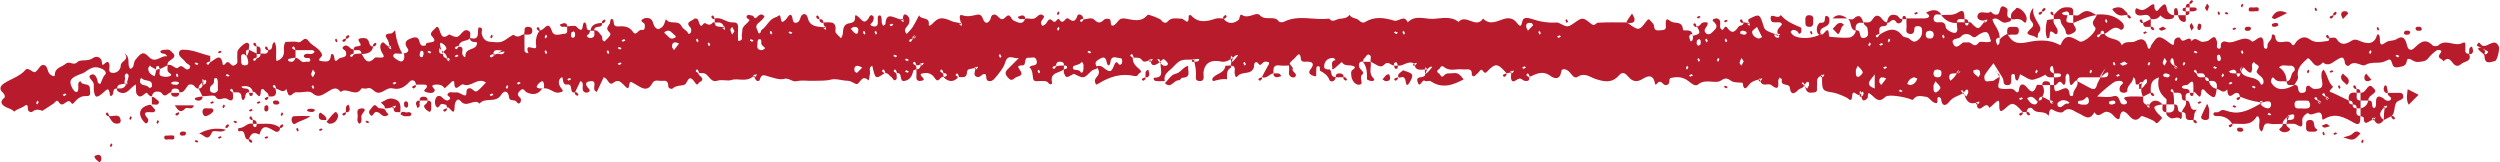 <?xml version="1.0" encoding="UTF-8"?>
<svg id="Capa_1" data-name="Capa 1" xmlns="http://www.w3.org/2000/svg" xmlns:xlink="http://www.w3.org/1999/xlink" viewBox="0 0 1541.33 100">
  <defs>
    <style>
      .cls-1 {
        fill: #b81b2c;
      }

      .cls-2 {
        clip-path: url(#clippath);
      }

      .cls-3 {
        fill: none;
      }
    </style>
    <clipPath id="clippath">
      <rect class="cls-3" width="1541.33" height="100"/>
    </clipPath>
  </defs>
  <g class="cls-2">
    <path class="cls-1" d="M144.68,74.42c.57,.14,1.07,.48,1.6,.75l-.85,.85c-.5-.29-1.02-.57-1.54-.85,.27-.27,.58-.79,.79-.75Zm29.32,2.14c-.47,.37-1.12,.67-1.35,1.16s-.23,.85-.05,1.04c-4.33-3.51-9.46-2.19-14.35-2.39,.09,1.17-.15,2.22-1.58,1.91-.39-.08-.55-1.24-.8-1.91-3.33-1.12-5.15,2.69-8.32,2.52-1.12-.05-.87,2.38-.05,2.11,4.89-1.6,2.04,5.76,5.96,4.93-.18,.18-.18,.55,.05,1.05,.23,.48,.89,.8,1.41,1.09,.08,.05,.48-.47,.75-.74-.36-.46-.67-1.12-1.15-1.35-.48-.23-.85-.23-1.04-.05,1-3.56,2.99-4.95,6.5-2.91,1.92-7.48,5.8-4.09,9.76-1.97,1.27,.67,3.03-.08,2.88-2.27,.18,.18,.55,.18,1.05-.05,.48-.23,.8-.89,1.09-1.4,.05-.08-.47-.47-.73-.76Zm-51.48,5.95c2.57-.76,5.31,6.03,8.12-.87,.87-2.14,5.91,.93,8.52-1.69q-8.67-2.01-16.64,2.56Zm17.98-5.95c-.47,.37-1.12,.67-1.35,1.16-.48,1,0,1.51,1,1,.48-.23,.8-.89,1.09-1.4,.05-.08-.47-.47-.73-.76Zm13.25-3.97c-.1,.33,.67,.92,1.03,1.39h1.07c-.22-.61-.35-1.3-.69-1.84-.4-.64-1.12-.46-1.42,.45ZM1447.73,8.39c-.25-.39-.52-1.27-.92-1.34-1.49-.25-3.26-.35-3.41,1.74-.07,.95,.7,1.97,1.1,2.96,1.05-1.1,2.1-2.21,3.22-3.36Zm37.4,12.88c.35-.02,.65-.95,.93-1.42-.8-1.41-2.09-.89-3.16-.82-.33,.02-.98,1.14-.83,1.47,.61,1.37,1.98,.83,3.06,.77ZM137.91,64.41c-.28,.52-.57,1.04-.85,1.54,.32,.32,.58,.59,.85,.85,.27-.54,.62-1.04,.76-1.6,.03-.2-.51-.52-.76-.79ZM1428.52,6.2c-.12-.57-.48-1.07-.75-1.6-.27,.27-.8,.58-.76,.78,.14,.57,.48,1.07,.76,1.6,.27-.27,.8-.58,.75-.78Zm38.3,11.96c-.12-.57-.48-1.07-.76-1.6-.27,.27-.79,.58-.75,.78,.11,.57,.48,1.07,.75,1.6,.27-.27,.79-.58,.76-.78ZM155.86,73.97v2.39h2.39c.07-1.64-.73-2.44-2.39-2.39Zm-1.6-5.23c.57-.14,1.07-.48,1.6-.75l-.85-.85c-.5,.29-1.02,.57-1.54,.85,.25,.27,.58,.8,.79,.75Zm-22.32-5.53c-.27-.27-.58-.79-.79-.75-.57,.14-1.07,.48-1.6,.75,.27,.27,.58,.79,.79,.76,.55-.14,1.07-.48,1.6-.76Zm32.71,20.79c-.57,.14-1.07,.48-1.6,.75l.85,.85c.5-.29,1.02-.57,1.54-.85-.27-.27-.6-.8-.79-.75ZM1438.54,10.44v-1.05c.18,.19,.55,.19,1.05-.05,.48-.23,.8-.89,1.08-1.41,.05-.08-.47-.48-.73-.75-.47,.36-1.12,.67-1.35,1.15-.23,.5-.23,.87-.05,1.05-.62,.22-1.29,.35-1.84,.69-.64,.4-.47,1.12,.45,1.4,.32,.1,.92-.67,1.39-1.04ZM124.83,68.64c-.13,.9,.47,2.34,1.2,2.85,1.06,.76,5.3-1.85,5.55-3.16-.1-1.39-1.01-1.7-2.16-1.52-1.69,.27-4.16-1.1-4.6,1.82Zm662.62-23.39c-.73,.07-2.05-.19-2.14,.05-.47,1.29,.48,2.14,1.57,2.29,.95,.11,1.99-.39,3.01-.62-.47-1.44-1.27-1.82-2.44-1.72Zm-54.85-4.74c-3.72,1.12-4.63,4.46-8.1,5.06-2.34,.4-4.2,3.67-6.27,5.65,3.76,3.93,5.63-2.34,8.85-1.72,.43,.08,1.07-1.47,1.64-1.51,6.3-.27,3.21-4.31,3.88-7.48Zm-481.23,28.73c-1.49,.59-3.71-1.64-4.45,1.12-.06,.25,1.67,.99,2.24,1.31,1.91-.26,3.86,.57,4.49-1.12,.32-.89-1.23-1.72-2.29-1.31Zm454.88-23.81c.07,.73-.18,2.06,.05,2.14,1.29,.46,2.14-.48,2.29-1.57,.11-.95-.39-1.99-.62-3.01-1.45,.46-1.82,1.29-1.72,2.44Zm49.24-4.95c-.48,4.52-5.09,4.71-7.47,7.22-1.15,1.22-.46,2.42,.35,2.22,2.69-.7,5.31-1.49,8.14-1.05-.03-2.69-.54-5.53,2.41-7.2,.4-1.2,.04-1.51-1.17-1.23-.77,.18-2.26-.04-2.26,.05Zm-493.76,19.18c-1.6-.18-3.14,.1-2.97,2.34h4.78c.29-1.45-.6-2.2-1.8-2.34Zm-4.08,2.42c-.5,.08-1.24,1.05-1.2,1.57,.05,.98,.58,1.95,.92,2.94,1.12-.38,1.57-1.18,1.37-2.47-.53-.54,1.17-2.41-1.08-2.04Zm-6.15,1.2c-.02-.33-1.14-.98-1.47-.83-1.37,.62-.83,1.99-.77,3.06,.02,.35,.95,.65,1.42,.94,1.41-.8,.89-2.09,.82-3.16ZM1410.12,8.01c-3.73-1.72-6.45-1.66-8.6,1.32-.37,.51-.6,1.09-.89,1.63,.65,.27,1.48,.95,1.94,.75,2.42-1.04,4.76-2.29,7.55-3.69ZM263.54,62.01c.37,1.92-2.41,2.53-2.09,3.66,.37,1.33,1.91,2.72,3.26,3.24,.79,.3,1.37-1.45,1.15-3.29-.23-1.05,.97-3.59-2.32-3.61Zm440.87-13.67c-.64,.4-.47,1.12,.45,1.41,.33,.1,.92-.67,1.39-1.04v-1.07c-.6,.26-1.29,.37-1.83,.7Zm652.81,23.29c-.53,1.37,.6,2.07,1.81,2.32,1.2,.23,2.81-.18,2.82-1.23,.05-2.61,.83-5.35-1.07-8.74-1.45,3.07-2.66,5.31-3.56,7.65Zm21.94,7.99c-.15,.31,.51,1.45,.84,1.47,1.07,.07,2.35,.58,3.16-.82-.3-.47-.58-1.39-.93-1.42-1.07-.08-2.44-.62-3.06,.77Zm45.05-5.65c-3.16,.02-2.26,2.38-2.42,4.13-.39,3.94,2.49,2.92,4.65,3.07,1.17,.08,2.07-.15,2.2-1.54-3.16-.57-.46-5.7-4.43-5.67Zm7.6,7.97c.11,.57,.48,1.07,.75,1.6,.27-.27,.79-.58,.76-.78-.12-.57-.48-1.07-.76-1.6-.27,.27-.8,.58-.75,.78Zm-75.42-19.48c-.57,.14-1.07,.48-1.6,.75,.27,.27,.54,.54,.85,.85,.5-.29,1.02-.57,1.54-.85-.27-.27-.59-.79-.79-.75Zm-496.42-14.12c-.64,.4-.47,1.12,.45,1.41,.33,.1,.92-.67,1.39-1.04v-1.07c-.62,.26-1.29,.37-1.84,.7Zm-3.69-2.54c-2.09-.07-2.6,2.1-4.01,3.07,.6,.39,1.2,.79,1.84,1.19,1.55-.07,3.14-.14,2.91-2.36-.08-.68-.47-1.89-.73-1.9Zm8.77-2.49c-1,.98-2.99,2.02-3.06,3.19-.17,2.72,2.29,.39,3.36,1.16,1.04,.75,1.17,1.79,1.34,2.97,.1,.72,.57,2.91,1.9,.92,1.1-1.64,2.59-4.31,1.97-5.49-.8-1.49-3.59-1.89-5.52-2.74ZM172.27,63.51c-.3-.47-.58-1.39-.94-1.42-1.07-.06-2.44-.6-3.06,.77-.15,.32,.51,1.45,.84,1.47,1.05,.07,2.35,.58,3.16-.82Zm8.87,8.17c-1.11,.08-1.55,1.55-1.33,2.77,.22,1.24,1.14,2.56,2.24,1.82,2.87-1.89,6.13-2.26,9.37-4.7-3.42,0-6.86-.15-10.28,.1Zm12.18-4.45c-.98-.27-2.14-.27-3.13,0-1.15,.32-1.15,1.19,0,1.54,.97,.3,2.07,.21,2.71,.27,1.52-.77,1.57-1.49,.42-1.81Zm-10.69,12.32c.14,.57,.48,1.07,.75,1.6l.85-.85c-.29-.5-.57-1.02-.85-1.54-.27,.27-.8,.58-.75,.79Zm13.92,.42c.27,.27,.59,.79,.79,.75,.57-.13,1.07-.48,1.6-.75l-.85-.85c-.5,.27-1.02,.55-1.54,.85Zm-35.91-16.76c-.27-.27-.58-.79-.79-.75-.57,.14-1.07,.48-1.6,.75,.27,.27,.59,.79,.79,.76,.57-.14,1.07-.48,1.6-.76Zm4.71,4.7c.07-1.07,.58-2.36-.82-3.16-.47,.3-1.39,.59-1.42,.94-.07,1.07-.6,2.44,.77,3.06,.33,.15,1.45-.5,1.47-.83Zm8.45,3.67c.29-.52,.57-1.03,.85-1.54-.32-.32-.59-.58-.85-.85-.27,.53-.62,1.04-.75,1.6-.04,.2,.48,.52,.75,.78Zm24.33-1.8c-1.17-.92-1.52,.57-1.59,1.59-.11,1.8,.7,2.7,2.94,2.62,.33,0,1.73,.07,1.73-.02,.23-2.26-1.77-3.16-3.09-4.19Zm24.69-2.97c-3.89,.39-1.98,3.43-2.3,5.35-.23,1.43-.47,3.1,1.08,4.16,1.64-.97,1.34-2.6,1.2-4.04-.18-1.82,1.27-2.63,1.91-3.91,.64-1.25-.72-1.67-1.89-1.55ZM1490.07,18.86c1.07,.07,2.35,.59,3.16-.82-.3-.47-.58-1.39-.93-1.42-1.07-.06-2.44-.6-3.06,.77-.14,.33,.52,1.45,.83,1.47ZM238.06,68.79c-.8-2.22-2.56-1.88-4.34-2.1-1.37-.19-2.1-3.68-4.23-.64-.86,1.25-2.55,2.35-1.77,3.89,1.84,3.56,2.51-.7,3.9-.87,2.35-.27,3.16,1.96,4.9,2.44,1.1,.32,2.29,.03,3.02-1.09-.5-.52-1.23-.98-1.47-1.64Zm-31.69,.52c-1.96,1.64-3.4,3.88-5.05,5.86,.61,.4,1.27,1.16,1.87,1.14,3.21-.1,4.81-2.05,5.31-4.93-.15-1.47-1.27-2.81-2.14-2.07Zm35.67-3.34c-.22,.65,.06,.92,.64,.82,0-.33-.02-.65,.03-1.09-.25,.12-.45,.17-.67,.27Zm-16.79,9.2c.53,.27,1.03,.62,1.6,.76,.2,.05,.52-.48,.78-.76-.52-.28-1.04-.57-1.54-.85l-.85,.85Zm-13.8-5.3c-.64,.4-.47,1.12,.45,1.41,.34,.1,.92-.67,1.39-1.04v-1.07c-.62,.23-1.31,.36-1.84,.7Zm1.82-2.91c.07,.73-.18,2.06,.05,2.14,1.29,.47,2.14-.48,2.29-1.57,.11-.95-.39-1.99-.62-3.01-1.44,.47-1.82,1.29-1.72,2.44Zm28.88-6.13c-3.09-.57-4.91,1.42-7.29,2.34,.72,1.25,2.67,1.7,2.35,3.63,1.44,0,2.89-.05,4.81-.83,.04-.08-.03-.12,.02-.22,.23-.48,.89-.77,.65-.05,.97-.82,1.48-.43,1.44-.33-.29,.52-.6,1.17-1.09,1.41-.18,.08-.23,0-.39,.02,.07,3.28,2.47,2.09,4.13,2.41,.32-3.81,.64-7.39-4.65-8.35Zm820.68-7.2c.52,.29,1.04,.57,1.54,.85,.31-.32,.58-.59,.85-.85-.54-.27-1.04-.62-1.6-.75-.18-.04-.52,.48-.79,.75Zm67.04-42.27h9.01q-5.43-3.94-9.01,0Zm.03,6.33c1.04,1.08,2.06,2.17,3.28,3.44,2.07-1.39,1.34-4.71,3.79-5.73-.57-.42-1.07-1.08-1.69-1.2-2.79-.48-3.64,2.22-5.38,3.49Zm-13.97,2.04c.14,.57,.48,1.07,.76,1.6,.27-.27,.79-.58,.75-.79-.14-.57-.48-1.07-.75-1.6-.27,.27-.79,.59-.76,.79Zm-1.03-3.21c2.72,.37,3.29-1.27,2.91-3.83,.33-1.35,.32-2.97-1.74-3.27-2.74-.4-3.16,1.3-3.01,3.56,.1,1.51-.3,3.26,1.84,3.54Zm67.6-8.34c-.27-.27-.58-.78-.79-.75-.57,.14-1.07,.48-1.6,.75l.85,.85c.48-.29,1.02-.57,1.54-.85ZM134.32,84.74c.27,.27,.58,.79,.78,.76,.57-.14,1.07-.48,1.6-.76l-.85-.85c-.5,.28-1.02,.57-1.54,.85ZM1241.48,16.56c-1.79,.06-3.86-.54-4.01,2.47-.1,1.96,.28,2.84,1.83,2.39,2.46-.43,5.52,1.2,5.38-2.81-.06-2.16-1.67-2.1-3.2-2.05Zm1.98-4.86c1.69,.03,2.89,.43,4.11,1.67,1.6,1.6,1.69-.39,1.88-1.19,.64-2.91-3.54-7.72-6.28-7.3-.89,1.62-3.03,2.16-3.33,4.53-.52,3.81,2.17,2.26,3.63,2.29Zm-591.06-2.32c.29-.52,.57-1.04,.85-1.54l-.85-.85c-.27,.54-.61,1.04-.75,1.6-.03,.2,.48,.52,.75,.79Zm314.35,3.94c-.29-.5-.57-1.02-.85-1.54-.27,.27-.79,.58-.75,.79,.13,.57,.48,1.07,.75,1.6,.27-.27,.54-.54,.85-.85Zm-336.81-1.57c.53-.52,2.41,1.17,2.04-1.07-.08-.5-1.05-1.23-1.57-1.2-.99,.05-1.96,.59-2.94,.92,.4,1.1,1.2,1.55,2.47,1.35Zm435.27,1.22c-.27-.27-.58-.79-.78-.76-.57,.12-1.07,.48-1.6,.76l.85,.85c.48-.28,1.01-.57,1.54-.85Zm-16.76-2.39c-.27-.27-.59-.79-.79-.75-.57,.13-1.07,.48-1.6,.75l.85,.85c.5-.29,1.02-.57,1.54-.85Zm-40.72,.97c-.05-.64-.55-1.25-1.51-3.22-1.27,1.85-2.37,3.22-3.21,4.74-.57,1.01-.05,1.22,1.09,1.15,1.89-.11,3.84,.1,3.63-2.67Zm335.04-4.51c-.12-.7-.39-1.85-.77-1.94-1.47-.33-1.66,.77-1.6,1.94,.04,.79,0,1.57,0,2.34h2.39c.02-.79,.11-1.59-.02-2.34Zm2.92-1.64c-.32,1.43,.73,1.67,1.91,1.58v-2.39c-.67,.25-1.82,.42-1.91,.8Zm-94.07,12.65c-.73,.65-1.85,2.07-1.66,2.41,1.04,1.66,3.26,1.09,4.92,2.35,2.2,1.69,1.17-1.4,1.8-2.26,1.32-1.79,1.91-2.66,.37-5.34-1.66-2.89-4.15-6.27-3.49-10.38-2.39,2.77-2.64,6.56-1.4,7.95,2.35,2.66,1.3,3.63-.54,5.26Zm95.2-4.56c1.52-.15,.47-2.67,.76-4.11h-4.78c.42,2.31,1.91,4.31,4.03,4.11Zm3.14-6.5h-2.39v2.39c1.65,.07,2.45-.73,2.39-2.39Zm2.36-.03c.7-.12,1.85-.39,1.94-.77,.33-1.47-.77-1.65-1.94-1.6-.79,.04-1.57,0-2.34,0v2.39c.77,.02,1.57,.12,2.34-.02Zm-2.36-4.74c.19,.18,.55,.18,1.05-.05,.48-.23,.8-.89,1.09-1.4,.05-.08-.47-.48-.73-.76-.47,.37-1.12,.67-1.35,1.16-.25,.48-.23,.85-.05,1.05-1.65-.07-2.45,.73-2.39,2.37h2.39V2.21Zm-23.94,14.35c-.18,.18-.18,.55,.05,1.05,.23,.48,.89,.8,1.4,1.08,.08,.05,.48-.47,.76-.73-.37-.47-.67-1.12-1.16-1.35-.48-.25-.83-.25-1.05-.05,.02-1.6,.02-3.19,.02-4.78-1.58,.8-3.19,1.59-4.78,2.39,.2,3.56,2.96,2.04,4.76,2.39Zm6.62,2.3c1.02-.11,1.98-.72,2.97-1.12-.6-.4-1.2-.8-2.11-1.39-.8,.42-1.73,.9-2.69,1.39,.62,.4,1.27,1.19,1.82,1.12Zm-13.48-6.1c-.1,.33,.67,.92,1.04,1.39h1.07c-.22-.62-.35-1.31-.69-1.84-.4-.64-1.12-.47-1.42,.45Zm-60.12-4.71v-1.05c.19,.18,.55,.18,1.05-.05,.48-.23,.8-.89,1.09-1.41,.05-.08-.47-.48-.73-.75-.47,.37-1.12,.67-1.35,1.15-.23,.51-.23,.87-.05,1.06-.61,.21-1.29,.35-1.84,.68-.63,.4-.46,1.12,.45,1.41,.32,.08,.92-.67,1.39-1.04Zm50.28,1.35c.76-.19,1.57-.04,2.36-.04-.19,.18-.19,.55,.05,1.05,.23,.48,.89,.8,1.41,1.09,.08,.05,.48-.47,.75-.73-.37-.47-.67-1.12-1.15-1.35-.51-.25-.87-.23-1.05-.05,.4-1.51-.99-1.99-1.67-2.85-2.04-2.61-4.61-2.32-7.29-1.29-.2,.08-.43,.68-.33,.78,1.8,2.14,3.66,4.16,6.93,3.4Zm40.73,6.56c.12,1.02,.72,1.99,1.12,2.97,.4-.6,.8-1.2,1.39-2.1-.42-.8-.91-1.74-1.39-2.69-.4,.61-1.17,1.25-1.12,1.82Zm-31.86-6.6c2.57,.97,6.4-2.24,7.85,2.39,2.32,.25,4.46,.02,5.83-2.24,1.6,1.52,3.28,2.67,5.71,2.29,1.59-.25,2.96-.36,2.81-2.44-2.42,.08-4.21-2.2-4.36-3.39-.67-5.36-2.38-3.06-4.46-1.02-.8,.79-1.77,3.21-3.09,.54-.65-1.32,.77-4.49-2.88-1.91-1.76,1.26-4.09,3.38-6.45,2.31-1.77-.82-2.44-1.54-2.72,.93-.14,1.41,.57,2.11,1.76,2.54Zm113.15,68.19c.6,.4,1.22,1.14,1.82,1.12,1.02-.04,2.04-.54,3.31-.9-.94-.62-1.59-1.39-2.14-1.34-1.04,.11-2.01,.72-2.99,1.12Zm-49.05-72.96c.28-.52,.57-1.04,.85-1.54-.32-.31-.58-.58-.85-.85-.27,.54-.62,1.04-.76,1.6-.03,.18,.48,.52,.76,.79ZM92.48,64.56c-6.4,1.3-7.89,5.46-3.91,10.33,.44,.53,1.3,1.35,1.6,1.22,1.27-.55,1.52-2.27,.97-2.94-2.26-2.74-2.99-4.38,1.74-3.99,1.22,.1,2.88,.3,2.74-1.57-1.29-1.3-2.42-3.19-3.14-3.04Zm16.06,5.31c-.64,.4-.47,1.12,.45,1.41,.33,.1,.92-.67,1.39-1.04v-1.07c-.62,.23-1.29,.36-1.84,.7ZM1377.1,18.5c.57-.14,1.07-.48,1.6-.76-.27-.27-.58-.78-.79-.75-.57,.14-1.07,.48-1.6,.75,.27,.27,.58,.8,.79,.76ZM96.48,75.59c-.05,.2,.48,.52,.75,.79,.28-.52,.57-1.04,.85-1.54-.31-.32-.58-.58-.85-.85-.27,.52-.64,1.04-.75,1.6Zm15.19,5.65c-.34,.02-.99,1.14-.84,1.47,.62,1.37,1.99,.83,3.06,.77,.35-.02,.65-.95,.94-1.42-.8-1.41-2.09-.89-3.16-.82Zm-7.49,2.26c-.83,.52-3.14-.85-2.89,1.6,.15,1.39,1.97,.85,3.04,.8,1.24-.07,3.39,.85,3.16-1.52-.12-1.39-1.94-.69-3.31-.89Zm20.59-22.82c.35-1.05,0-1.37-1.14-1.07-1.01,.27-2.11,.29-3.08,.67-.73,.3-.57,1.14,.4,1.5,1.44,.54,2.84,.44,3.81-1.1ZM1389.7,7.04c.83-.52,3.14,.85,2.89-1.6-.15-1.39-1.97-.85-3.04-.8-1.24,.07-3.39-.85-3.16,1.52,.11,1.39,1.94,.68,3.31,.89ZM114.26,66.89c1.15-1.22,4.34,1.52,5.28-1.94h-11.78c1.97,2.84,3.34,5.31,6.5,1.94ZM1402.6,14.19c-.68,.11-1.82,.43-1.89,.8-.23,1.4,.8,1.66,1.97,1.55,.65-.27,1.82-.45,1.89-.83,.23-1.39-.82-1.72-1.97-1.52ZM119.95,87.14c.53,.27,1.04,.62,1.6,.75,.2,.05,.52-.48,.78-.75-.52-.28-1.03-.57-1.54-.85-.32,.31-.58,.58-.85,.85ZM1386.99,18.86c.35-.02,.65-.95,.94-1.42-.8-1.41-2.09-.89-3.16-.82-.33,.02-.98,1.14-.83,1.47,.62,1.37,2.01,.85,3.06,.77Zm-1039.41-2.34c.53-.52,2.4,1.17,2.04-1.07-.08-.5-1.05-1.24-1.57-1.2-.98,.05-1.95,.58-2.94,.92,.39,1.1,1.19,1.56,2.47,1.35ZM79.72,73.18c-.05,.2,.48,.52,.75,.79,.29-.52,.57-1.04,.85-1.54l-.85-.85c-.27,.54-.61,1.06-.75,1.6ZM303.03,23.73c.28-.52,.57-1.04,.85-1.54-.32-.32-.58-.59-.85-.85-.27,.54-.62,1.04-.76,1.6-.03,.2,.48,.52,.76,.79ZM1368.8,8.52c-.28-.5-.57-1.02-.85-1.54-.27,.27-.79,.59-.75,.79,.13,.57,.48,1.07,.75,1.6,.27-.27,.54-.54,.85-.85ZM324.51,21.37c2.01-.03,3.83,.02,3.66-2.77-.08-1.29-.76-1.99-2.78-2.09-1-.02-2.27,.58-1.95,2.54,.11,.77-1.22,2.37,1.07,2.32ZM1361.88,4.01c.07-.55-.72-1.2-1.12-1.8-.48,.95-.97,1.89-1.39,2.69,.58,.89,.98,1.49,1.39,2.11,.4-1.01,1.01-1.97,1.12-2.99Zm-5.55,14.47c.37-.06,.57-1.22,.84-1.89,.1-1.17-.17-2.21-1.57-1.97-.36,.07-.68,1.2-.8,1.89-.18,1.15,.14,2.2,1.54,1.97ZM213.29,24.8v-1.05c.18,.18,.55,.18,1.05-.05,.48-.23,.8-.89,1.08-1.4,.05-.08-.47-.48-.73-.75-.47,.36-1.12,.67-1.35,1.15-.23,.5-.23,.87-.05,1.05-.62,.22-1.29,.35-1.82,.69-.64,.4-.47,1.11,.45,1.4,.3,.1,.9-.67,1.37-1.04ZM67.76,89.94c-.05,.2,.48,.52,.75,.79,.29-.52,.57-1.04,.85-1.54-.32-.32-.58-.59-.85-.85-.27,.52-.61,1.04-.75,1.6ZM1373.93,8.19c-.52-.28-1.04-.57-1.54-.85l-.85,.85c.53,.27,1.04,.62,1.6,.76,.18,.03,.52-.51,.78-.76ZM208.06,25.33c-.14-.57-.49-1.07-.76-1.6l-.85,.85c.28,.51,.57,1.02,.85,1.54,.27-.26,.8-.59,.76-.79ZM67.27,71.49c-.2-.6-.33-1.23-.65-1.75-.4-.64-1.12-.47-1.41,.45-.1,.32,.67,.92,1.04,1.39h.73c1.69,2.71,2.79,5.57,6.58,4.43,.45-.14,.97-1.26,.87-1.82-.77-4.8-4.4-1.99-7.17-2.69Zm-7.08,23.99c-.7,.27-1.92,.54-1.92,.79,.02,2.05,2.09,2.63,3.1,3.97,.39-.6,1.04-1.18,1.1-1.82,.17-1.62-.17-3.06-2.29-2.94Zm74.92-62.64c.57-.13,1.07-.48,1.6-.75-.27-.27-.53-.54-.85-.85-.5,.29-1.02,.57-1.54,.85,.27,.27,.58,.8,.78,.75Zm1186.96-11.96c.57-.13,1.07-.48,1.6-.75-.27-.27-.54-.54-.85-.85-.5,.29-1.02,.57-1.54,.85,.27,.27,.58,.8,.79,.75Zm-563.21,15.66c0,.14-.02,.29-.02,.42-.05,.73,.1,1.2,.44,1.29,.18-.64,.45-1.42,.92-2.58-.48,.37-.89,.6-1.34,.87Zm353.83,15.91c-.1,.25-.21,.33-.32,.52,.17,.18,.35,.35,.52,.53-.07-.35-.15-.65-.2-1.05Zm9.99-5.59c-.2,.64,.06,.92,.67,.78v-1.07c-.27,.08-.45,.18-.67,.29Zm23.86,11.61c-.04,.54-.07,1.02,.07,1.07,.36,.13,.68,.13,.97,.06-.08-.64-.15-1.37-.15-2.3-.29,.61-.59,.97-.89,1.17Zm-274.89-19.27c-.08,.08-.19,.12-.25,.23-.44,.91-.02,1.29,.8,1.02-.07-.33-.14-.65-.15-1.07-.12-.08-.25-.12-.4-.19Zm59.56,5.4c-.08,.46,.1,.68,.52,.65,.05-.37,.1-.72,.17-1.09-.25,.18-.47,.3-.69,.44Zm-52.66-1.69c-.02,.38-.04,.8-.05,1.23-.03,.65,.08,1.1,.32,1.26,.17-.52,.43-1.26,1.04-2.54-.42,0-.85,.02-1.3,.05Zm205.83,6.21c-.33,.85,.07,1.26,.92,.9-.1-.33-.2-.62-.25-1.07-.23,.05-.43,.11-.67,.17Zm248.85,15.29c.36,1.82-1.19,4.58,2.39,4.78v-4.78h-2.39Zm11.96,4.78c1.47-.27,2.37,.65,2.34,1.82-.12,4.01,2.76,2.76,4.83,2.96-.18,.19-.18,.55,.05,1.05,.23,.48,.89,.8,1.4,1.09,.08,.05,.48-.47,.75-.73-.36-.47-.67-1.12-1.15-1.35-.5-.23-.85-.23-1.05-.05,.22-1.4,.39-2.82,.67-4.22,.17-.87,1.82-2.36,1.14-2.17-5.26,1.45-2.54-6.08-6.6-5.57,1.19,3.06-2.02,4.65-2.37,7.19Zm-134.4-11.96c-.19,.13-.35,.2-.54,.32,.29,.28,.57,.57,.83,.87-.08-.4-.2-.76-.3-1.19Zm112.86,7.57c.33,.11,.67,.23,1.08,.32,.07-.15,.19-.2,.25-.33-.08-.12-.15-.25-.3-.32-.69-.35-.99-.12-1.04,.33Zm-105.27-1.3c-.27,.67,0,.95,.54,.9,.03-.35,.02-.6,.14-1.08-.23,.08-.45,.11-.67,.18Zm221.74,18.11c-.57,.14-1.07,.48-1.6,.76,.27,.27,.58,.78,.78,.75,.57-.14,1.07-.48,1.6-.75-.27-.27-.58-.8-.78-.76Zm-97.3-14.23c-.18-1.6-.2-3.14-2.44-2.97,.72,3.91-.87,5.52-4.78,4.78-.29,1.92,1.33,2.82,2.45,3.49,1.89,1.14,4.48-1.49,6.42,.8,1.35-1.26,.43-2.86,.7-4.29-1.45,.28-2.21-.6-2.36-1.81ZM222.86,33.3q6.73,0,7.18-4.78c.19,.19,.55,.19,1.05-.05,.48-.23,.8-.89,1.09-1.41,.05-.08-.47-.48-.73-.75-.47,.37-1.12,.67-1.35,1.15-.23,.51-.23,.85-.05,1.05-.4,0-.87,.15-1.17-.03-2.02-1.19-.45-5.09-4.96-5.01-6.17,.13-.4,3.44-1.76,4.56-1.29,1.06-4.33-.38-4.06,2.88,1.79,.35,4.56-1.19,4.76,2.39Zm17.43-4.76c-.39-.07-.6,.02-.67,.3,.35,.14,.66,.32,1.1,.37-.2-.25-.32-.45-.43-.67Zm-115.51,23.81c.08,.03,.17,.02,.25,.03,.2-.61,.39-1.33,.57-2.27-.35,.32-.58,.54-.87,.8-.03,.67-.11,1.37,.05,1.44Zm-46.67-1.08c-.39,.2-.77,.33-1.14,.45,.17,.18,.42,.35,.77,.47,.14-.29,.27-.55,.37-.92Zm657.16-14.47c-.08,.08-.17,.14-.23,.22-.65,.92-.08,1.3,1.05,1.1,.11-.02,.23-.02,.35-.02-.1-.45-.11-.84-.25-1.31-.33,.02-.6,.02-.92,0Zm-226.97-20.21c-.48-.1-.7,.1-.65,.57,.37,.03,.7,.07,1.09,.11-.19-.27-.3-.47-.44-.68Zm-62.89,.39c.35,.06,.72,.15,1.09,.28-.08-.27-.18-.45-.27-.67-.52-.17-.77,0-.82,.39Zm155.59,25.04c-.2,.59,0,.85,.44,.85,.08-.35,.17-.7,.23-1.09-.23,.14-.45,.15-.67,.23Zm-44.39-30.13s-.04-.05-.07-.07c-.77-.38-1.09-.05-1.04,.52,.36,.07,.73,.15,1.08,.14,0-.23,.02-.39,.02-.59Zm159.05,26.22c-.19,.13-.4,.27-.6,.42,.17,.2,.39,.35,.57,.55,.02-.33,0-.65,.04-.97Zm-6.97-.84c-.23,.73,.1,1.09,.85,.8-.06-.33-.15-.64-.18-1.07-.23,.08-.45,.17-.67,.27Zm-143.63,3.22s0-.02,0,0h-.54c-.17,0,.18,0,.54,0Zm3.09-1.1c-.25,.18-.45,.3-.67,.42-.08,.4,.03,.62,.35,.67,.1-.33,.22-.65,.32-1.08Zm-103.57,7.77c-.02,.45,.23,.65,.79,.48-.04-.36-.17-.6-.1-1.07-.23,.23-.46,.37-.68,.58Zm1005.31,6.3c-.52,1.44-.44,2.82,1.1,3.81,1.05,.35,1.37,0,1.07-1.14-.27-1-.29-2.1-.67-3.06-.3-.75-1.16-.6-1.51,.39Zm-9.79-3.39c.69-.29,1.34-.55,1.99-.84-1.1-1.29-2.19-2.59-3.29-3.88-.37,.62-.98,1.2-1.05,1.84-.2,1.69,.3,3.01,2.35,2.88Zm-66.72,12.98c0,.07-.08,.1-.06,.18,.05,.27,.2,.52,.33,.77,.45-.25,.85-.48,1.32-.75-.58-.05-1.05-.15-1.59-.2Zm51.13-17.78c-.4,.64-1.05,1.2-1.14,1.84-.37,2.76,2.26,3.61,3.57,5.3,.39-.6,1.02-1.17,1.12-1.82,.44-2.79-2.3-3.56-3.56-5.31Zm-15.54,16.74s-.02,0,0,0c-.02,0,0,0,0,0Zm-52.32-16.78c.1,0,.22,.02,.33,.02h.55c-.35-.1-.68-.17-.89-.02Zm145.65-11.93c1.82,4.83-2.89,4.36-4.9,6.15-2.67,2.39-4.34,.54-5.74-1.33-1.77-2.34-3.31-2.39-5.13-.25-.37-1.76-4.81-1.62-1.85-5.21,1.76-2.13-1.89-1.95-2.34-1.64-1.91,1.35-3.76,2.94-5.18,4.8-1.7,2.22-3.88,2.1-6.27,2.38-2.54,.28-4.16-1.97-6.03-1.91-1.69,.07-.15,3.84-3.86,4.63-2.85,.6-5.11,1.48-5.98-1.27-1.05-3.34-1.14-3.66-4.65-1.85-3.43,1.76-8.02-.19-12.23,2.32-2.06,1.22-6.32-3.54-9.84,.28-.73,.79-2.39-.3-2.56-1.52-.6-4.69-2.24-3.68-5.38-1.76-2.19,1.34-4.98,4.18-8.19,1.31-4.91,5.49-6.24-1.27-9.24-2.61-3.29,3.13-7.21,5.86-6.13,11.66,.29,1.45-1.44,3.29-2.24,4.95-1.82-.37-4.58,1.19-4.78-2.16,3.36-.7,2.14-4.55,4.39-6.21,1.38-1.02,.51-3.83-2.35-3.56-2.24,.2-4.74-1.05-6.75,1.02q4.46,2.54,4.73,8.76c-2.6-.6-5.6,.85-7.65-1.92-.62-.83-1.24-.83-1.66,.25-.27,.69-.52,1.7-.22,2.24,2.72,4.84,7.79,5.36,14.3,1.57,2.38-.19,2.14,1.5,2.46,3.07,.4,2.04,2.16,2.02,3.66,1.52,2.01-.65-.04-4.26,2.54-4.15,1.14,.05,2.04,2.02,3.91,1.99,4.66-.08,5.31-1.04,4.22-6.53-.23-1.16-.17-2.41,.02-3.58,.11-.68,.73-1.27,1.14-1.9,2.59,3.22,2.64,7.85,5.91,10.69-.52,.57-1.05,1.1-1.54,1.69-1.47,1.8,.44,1.57,1.22,1.95,3.31,1.62,6.65,3.19,9.96,4.8-.06,1.65,.74,2.45,2.39,2.39-.07,1.66,.73,2.46,2.39,2.39,.37,1.82-1.19,4.58,2.39,4.78-.07,2.66,.33,6.68-3.99,4.16-5.83-3.41-11.33-6.3-17.9-2.51-.89,.5-1.64,.95-1.65-.15-.07-7.89-6.42-.06-8.63-3.32-.27-.4-3.94,2.06-3.66,4.53,.8,6.79-2.88,2.24-4.88,2.11-1.59-.12-3.18-.02-4.78-.02,0-.52,.05-1.12,.49-2.42,.2,.04,.33,.12,.63,.08,1.89-.11,3.86,.1,3.63-2.67-.05-.64-.55-1.26-3.13-.3,.28-.85-.35-.15-1.05,.94-2.32,2.07-3.03,2.94-2.97,4.38-2.74,0-5.58,.45-8.21-.1-4.51-.97-2.92,3.61-4.91,4.83-2.88-2.45-.18-5.9-1.57-8.62-.54-1.07-1.04-1.09-1.64-.14-3.69,5.85-9.59,3.61-14.77,4.03-2.15-3.41-5.3-4.93-9.27-4.78-1.17,.05-2.56-.22-2.31-1.47,.3-1.41,2.07-.59,3.08-1.01,1.42-.58,1.7-1.87,4.41-.92,7.3,2.55,12.13,1.18,21.42-4.21,.69,1.35,2.32,2.44,4.11,2.81,1.34,.27,2.24-.5,2.44-1.62,.42-2.35-.72-3.49-5.25-1.94,.57-1.26-1.48-1.24-1.58-.2-5-.58-8.67-1.97-12.27-3.41-.27-.67-.35-1.67-.85-1.95-2.17-1.31-3.36,1.2-4.88,1.45-2.51,.42-1.82-4.38-2.24-3.9-2.59,3.03-4.34-.25-6.4-.39,.72-3.91-.87-5.51-4.78-4.78,.06-1.66-.74-2.46-2.39-2.39-.2-3.57-2.97-2.04-5.31-2.39-.19,0,.18,0,.53,0-.21-.61-.35-1.3-.68-1.83-.4-.64-1.12-.47-1.41,.45-.1,.33,.67,.92,1.57,1.39,.73,3.58,3.51,2.04,5.31,2.39-.07,1.66,.73,2.46,2.39,2.39,.58,2.6,2.17,4.21,4.78,4.78-.85,5.93-1.22,6.12-4.83,3.51-.95-.68-1.76-1.59-2.51-2.49-1.26-1.52-2.13-.35-2.17,.58-.47,7.72-3.61-1.54-4.86,.79,0-1.17,.02-2.32,0-3.49-.03-2.47,.15-5.18-3.21-1.74-.98,1.01-3.06,0-3.92,1.66,.71,2.32,5.15-.27,4.76,3.57-3.58,.2-2.04,2.97-2.39,4.78-1.47,.27-2.37-.65-2.34-1.82,.11-4.01-2.78-2.76-5.38-2.96-.18,0,.18,0,.54,0-.22-.62-.35-1.3-.69-1.84-.4-.64-1.12-.47-1.4,.45-.1,.32,.67,.92,1.57,1.39,.54,2.39,.54,4.78,.54,7.19h-4.78c0-1.17,.48-2.94-.08-3.4-4.26-3.35-5.7-7.75-4.47-13.25-5.82,1.86-5,5.83-5.02,9.46,.18-.18,.55-.18,1.05,.05,.48,.23,.77,.89,1.16,1.35-.29,.28-.67,.78-.76,.73-.52-.29-1.17-.6-1.4-1.09s-.23-.85-.05-1.04c-1.59,.8-3.17,1.59-4.78,2.39-.6-1.19-1.19-2.39-1.1-5.03,1.37-.52,2.06-2.26,3.21-3.19,.42-.33,.4-1.51,.22-2.21-.15-.53-.87-.9-3.08,2.09,.35-1.22-1.27-.93-1.67,.67-3.99,1.32-.64-3.13-3.73-4.2,.3,3.33-3.79,4.7-3.54,8.16,.07,1.05-1.66,1.51-2.88,1.27-2.14-.42-2.1-2.14-1.65-3.61,.3-.97,2.1-2.09,1.9-2.49-.85-1.77-2.79-1.12-4.22-.97-1.62,.17-9.26,6.58-11.74,9.49,3.49,0,6.81,.68,9.7-.15,5-1.44,3.28,4.51,6.23,4.93,1.17,.17,2.56-.17,2.46-1.39-.08-1.2-4.13-2.76,.35-3.31,3.14-.39,6.36-.07,9.56-.07,.33,1.66-.87,4.06,2.41,5.16-.02,.2-.12,.35,.03,.67,.23,.48,.89,.8,1.41,1.08,.08,.05,.48-.47-.33-1.44,.48,.17,.45-.08,.25-.33,1.97-3.51,5.3-3.47,8.22-.36-5.61,.85-6.05,1.42-3.47,4.86,.93,1.26,2.35,2.16,3.19,3.46,.17,.25-1.41,1.56-2.09,2.44-.92,1.17-1.63,1-2.44-.14-.57-.77-7.97-3.81-8.27-3.43-2.66,3.38-4.91,2.82-7.52-.2-2.38-2.72-4.95-4.68-5.82,1.27-.2,1.37-1.42,.92-2.41,.05-1.67-1.47-2.7-3.51-5.61-3.74-2.57-.2-4.96,4.56-7.5,.25-3.47,6.2-6.52,1.87-10.46,.35-2.02-.79-5.33-4.19-8.76-.65-.97,1.02-4.05,.29-6.39-1.14-3.06-1.84-2.04,4.61-2.94,3.41-2.56-3.38-6.94-.6-9.38-3.86-1.05-1.39-3.68-1.2-3.89,1.81,.18-.19,.55-.19,1.03,.05s.77,.89,1.16,1.35c-.29,.29-.67,.79-.76,.73-.52-.28-1.17-.6-1.4-1.08-.23-.5-.23-.85-.05-1.05h-2.37c-4.86-5.46-6.33-6.33-9.61-3.31-3.94,3.64-5.05,4.04-4.88-1.97,.09-2.92-1.6-1.37-2.7-.29-1.07,1.04-2.22,1.99-3.33,2.99-2.34-4.86-5.01,2.66-7.35-.22-.32-.4-.39-1.07-.29-2.02,.17-.02,.25,.08,.48-.04,.48-.23,.8-.89,1.09-1.4,.05-.08-.47-.48-1.44,.33,.23-.72-.42-.43-.65,.05-.04,.07,.02,.07,0,.13-3.69,1.04-5.98-.25-7.29-5.08,.4,.4,.79,.82,1.19,1.22,.42-.92,1.19-1.84,1.2-2.77,.05-2.06-1.57-2.06-2.71,.39-.9-1.97-1.42-1.54-1.94-1.12,.47,.48,.94,.95,1.41,1.44-2.96,1.95-6,2.09-8.49,5.29-2.27,2.94-4.66,2.86-5.03-1.72-.03-.45-.9-1.14-1.4-1.17-2.21-.13,1,5.53-3.29,3.21-1.64-.89-2.91-3.19-4.48-3.34-2.49-.22-5.55-1.49-7.67,1.2-.7,.89-.97,.72-1.72,.39-3.41-1.46-13.95-3.4-15.79-1.59-3.99,3.89-5.77,1.29-8.51-1.14-3.33-2.96-1.79,1.05-2.59,1.95-1.57,1.74-3.23,2.38-3.71-1.04,.74-.17,1.22-.85,1.32-1.62,.11-.95-.39-1.99-1.47-.69-.58-1.85-.97-1.05-.86,.12,.03,.3,0,.7-.02,1.07-1.98,1.32-4.36-4.74-4.81,1.91-.07,.89-.76,2.17-2.16,.68-1.01-1.08-7.44-3.57-9.13-3.82-6.9-1.04-7.2-1.17-7.11-9.59,.13-.03,.18,.07,.35-.02,.48-.23,.8-.89,1.08-1.4,.05-.08-.46-.48-1.43,.33,.23-.72-.42-.44-.66,.05-.05,.12,.02,.14-.02,.23-3.56,1.51-2.01,4.21-2.41,5.98-.35,1.64,.92,4.24-2.04,4.29-1.72,.04-4.43,1.26-5.35-3.63,.44,.45,.87,.89,1.31,1.34,.42-.92,1.18-1.84,1.2-2.78,.05-2.05-1.57-2.05-2.71,.39-.9-1.97-1.42-1.54-1.94-1.12,.53,.55,1.07,1.09,1.6,1.64-1.05,1.89-2.47,1.35-3.71,2.66-2.58,2.67-4.63,3.12-5.17-1.54-.33-2.79-5.98-.48-4.84-4.91,.07-.28-.89-.85-1.37-1.27-.32,.66-.94,1.32-.9,1.97,.18,3.61,.32,6.35-4.33,2.69-1.89-1.47-5.6,1.5-6.73-2.54,.05-.02,.05,.02,.1,0,.48-.23,.8-.89,1.09-1.41,.05-.08-.47-.48-1.44,.34,.23-.72-.42-.44-.65,.05-.04,.05,.02,.07,0,.12-2.82,.67-4.68,1.42-6.18,3.41-1.94,2.56-3.31,3.18-3.74-1.12-.07-.68-4.29-.02-6.7-1.15-1.59-.76-3.13-3.06-6.54-.6-3.57,2.59-9.67-1.42-14.36,2.59-2.04,1.73-5-1.69-6.87-2.83-3.46-2.1-6.55-1.95-9.86-1.25-1.84,.39,.29,3.84-2.74,4.4-2.24,.4-2.56-2.74-4.73-1.88-.83,.33-1.98,2.79-2.32,.94-1-5.58-4.13-5.03-7.43-2.96-3.66,2.31-6.4,1.89-9.06-1.3-1.64-1.97-3.51-3.38-5.73-.79-4.31,5.03-9.14,3.98-14.67,2.16-3.26-1.09-6.52-4.08-10.83-1.24-2.29,1.52-3.84-1.97-5.51-3.44-1.79-1.56-4.31-1.92-4.61,.25-.77,5.59-4.68,4.06-6.65,2.6-4.63-3.42-8.35-1.44-12.77,.57-.19-.57-.3-1.15-.62-1.64-.4-.64-1.12-.47-1.4,.45-.1,.33,.67,.92,1.57,1.39,.7,2.22-.8,2.54-2.41,2.35-1.7-.2-2.34-2.71-5.33-.57-3.36,2.39-3.61-.83-3.16-4.18,.19-.02,.27,.08,.52-.03,.48-.23,.8-.89,1.08-1.41,.05-.08-.46-.48-1.43,.33,.23-.72-.42-.43-.66,.05-.08,.18,0,.23-.02,.39-1.07,.64-1.76,.67-2.41,.67-5.58-6.27-6.78-6.46-12.18-.85-2.14,2.22-2.44-3.12-4.31-.63-.95,1.25-2.17,2.34-3.39,3.34-.22,.18-1.59-.47-1.57-.65,.55-4.99-3.17-3.24-5.56-3.59-3.79-.53-7.95,1.47-11.38-1.37-2.2-1.82-2.34,.8-3.39,1.35-1.29,.67-1.23,1.81,0,2.44,1.05,.55,1.44,3.44,3.32,1.27,1.6-1.85,3.61-.98,5.46-1.33,3.34-.64,4.86,1.64,6.57,3.81-6.63,3.51-13.25,5.96-20.39,1.09-.82-.55-2.74,.42-3.46-.17-1.87-1.52-3.29,5.55-4.66,.27-.95-3.66,3.8-1.64,4.66-3.78,.08-.18,.1-.44,.29-1.05,.18,.11,.43,.1,.8-.2,1.3-1.07,2.29-2.54,3.41-3.82-.61-.3-1.23-.6-3.19,1.48-1.12-1.94-1.26-1.23-1.31,.05-2.67,.2-5.73,.75-6.33-2.46,.08-.03,.11,.04,.2-.02,.48-.23,.8-.89,1.09-1.41,.05-.08-.47-.48-1.44,.34,.18-.55-.14-.44-.42-.19-3.69-1.95-6.79,2.13-9.86,1.29-.27-.67-.42-1.8-.8-1.9-1.44-.32-1.67,.73-1.59,1.9-2.04,.05-3.38-3.38-6.35-.21-2.06,2.19-5.4-.94-8.02-2.17-.28-1.44,.85-3.46-.79-4.21-1.57-.73-2.12,1.45-3.17,2.27-.48,.37-.57,1.27-.82,1.94-2.29-.19-2.57,1.42-2.34,3.01,.27,1.81,3.69,3.46,2.17,4.71-2.64,2.16,.98,5.68-1.59,6.43-2.67,.77-5.3-2.54-5.4-5.83-.04-1.08-.4-2.27,.77-3.22,.62-.5,2.53-1.54,.6-2.35-2.32-.99-5.53,.47-7.19-2.54-1.1,.98-2.2,1.97-3.34,2.92-.72,.6-1.27,1.57-3.03,1.66,1.51-.58-1.17-4.8,1.79-5.49,1.59-.39-.48-1.69-1.27-1.6-3.07,.3-4.94,2.12-5.06,5.24-.05,1.2,.84,2.14,3.53,1.85,1.57,1.82,.02,4.58,3.59,4.8-.2,3.01-3.32,3.07-3.78,1.87-1.14-3.06-3.19-4.4-5.73-5.77-.52-.28,.21-2.91-1.01-2.87-2.09,.03-1.17,2.17-1.48,3.46-.27,1.05,.93,3.64-1.72,2.51-.85-.37-4.03-1.3-1.82-4.03,2.66-3.29,1.58-4.9-2.53-4.73-1.55,.07-3.29,.27-3.44-1.96-.2-3.04-1.22-3.34-3.02-.98-1.16,1.52-3.11,2.41-3.84,4.24,1.32,1.76,2.1,2.52,1.97,2.78-1.18,2.29,3.48,3.07,1.32,5.34-.37,.39-1.59,.4-2.16,.1-2.66-1.39-1.07-3.96-1.48-5.99-.05-.23-.04-.52-.04-1.14-1.89,0-3.81,.23-5.66-.05-4.23-.62-4.05,2.06-3.9,4.83-2.54,.35-4.13,3.56-7.18,2.39,1.35-2.56,2.62-5.16,4.11-7.64,1.12-1.88-.48-1.7-1.32-1.89-1.83-.43-2.54,1.41-3.82,2.01-.42,.2-1.72-1.91-2.39-1.79-1.84,.35-1.12,2.35-1.64,3.63-1.81,4.46-7.08,1.91-9.69,4.86-1.6,1.82-1.67-.3-1.94-1.04-.67-1.84,1.47-4.93-2.44-5.3,0-.5,.03-1.09,.36-2.22,.18,.05,.39,.02,.69-.23,1.3-1.07,2.29-2.54,3.41-3.82-.62-.3-1.23-.6-3.19,1.48-1.33-2.32-1.27-.87-1.33,.85-2.49,1.55-4.26,1.84-5.86,1.48-6.02-1.33-9.93,.65-10.83,5.9-.2,1.15-.08,2.35-.02,3.54,.11,2.09-1.07,2.74-2.86,2.56-1.27-.14-2.07-.82-1.95-2.29,.25-3.07-.08-6.13-.9-9.63,1.22-.08,2.6,.3,3.02-1.44,.05-.18-1.12-.64-3.28,.14,.45-.75-.36-.57-.93,0-7.3-.05-7.64,.08-12.1,4.76-2.27,2.41-6.02,4.08-4.94,8.49-1.91,0-3.84,.2-5.7-.08-.97-.15-1.92-1.95-.44-2.01,5.8-.23,3.38-4.24,3.53-8.91,.45,.48,.92,.97,1.47,1.32,.74,.45,2.46,.63,3.09-.76,.15-.35-.45-1.2-.89-1.62-1.09-1.02-1.85-2.64-3.63,.1-.82-2.04-1.45-1.67-2.1-1.32,.52,.55,1,1.15,1.5,1.73-2.02,1.41-4.78,3.26-5.53-.45,.07-.04,.09,.03,.17-.02,.48-.23,.8-.89,1.08-1.41,.05-.08-.47-.48-1.44,.33,.23-.72-.42-.43-.65,.05-.05,.1,.02,.11-.02,.22-1.84,.73-3.39,1.45-4.38,.03-1.27-1.85-3.06-1.64-5.23-1.6-.21-.62-.35-1.29-.68-1.84-.4-.64-1.12-.47-1.41,.45-.1,.33,.67,.92,1.56,1.39-.32,3.28,1.8,5.11,3.91,6.97,.82,.72,1.89,1.69,.27,2.47-1.1,.53-.92,2.35-3.4,1.8-7.6-1.7-14.58,.14-22.15,4.8-.85,.52-1.26,.9-1.69-.22-.27-.68-.51-1.6-.27-2.24,.97-2.56,4.34-3.38,.95-8.14-.72,.17,1.67-1.29,3.88,.43,4.28,3.34,5.17,3.33,6.89-1.05,1.54-3.93,2.22-1.17,3.54-.4,.2,.12,1.3-.65,1.39-1.12,.2-1.12,.23-2.99-.97-3.01-2.24-.02-5.68-2.36-6.21,2.54-.27,2.34-1.79,2.59-2.22,.1-.61-3.43-1.94-3.76-4.63-2.02-1.54,1-3.26,1.7-1.64,4.54,1.22,2.1-1.48,.87-3.82,3.28-4.11,4.21-4.24,4.13-9.74,1.4-.68-.33-.9,.02-1.72,.47-3.47,1.89-3.59,1.81-4.83-1.07-.29-.67-.05-1.56-.05-2.32,.67-.27,1.81-.42,1.91-.8,.32-1.44-.73-1.67-1.91-1.59,.27-1.45-.61-2.2-1.82-2.34-1.6-.18-3.15,.1-2.97,2.88,0,.18,0-.18,0-.54-.62,.22-1.31,.35-1.84,.69-.64,.4-.47,1.12,.45,1.4,.33,.1,.92-.67,1.39-1.57,1.58-.54,3.19-.54,4.78-.54v2.39c-2.74,2.37-8.81,1.69-7.29,8.08,.2,.87-1.18,1.81-2.19,.37-1.08-1.55-2.71-1.19-4.24-1.3-1.85-.14-4.74,.95-5.21-1.29-.53-2.57-.13-5.28-2.41-7.26,.66-.33,1.31-.93,1.97-.97,2.94-.13,3.16-1.97,2.22-3.92-.85-1.79-2.86-.72-4.34-.89-3.71-.42-1.39,4.55-3.8,4.67-4.39,.2-2.84,1.1-1.33,3.69,1.84,3.16-2.04,2.84-3.54,4.13-2.06,1.76-2.89,1.35-4.4-.32-1.57-1.72-1.99-3.21-.2-4.96,1.99-1.95,3.94-3.94,6.98-6.98-3.84,.57-6.71-3.11-8.6,3.22-.87,2.91-3.81,6.4-6.28,9.31-1.14,1.34-2.46,2.07-4.09,1.47-1.99-.71-.2-4.49-2.52-4.21-1.49,.18-2.72,2.88-4.93,1.55-1.47-.89-.85-2.41-.4-4.41,.19,0,.3,.1,.59-.04,.48-.23,.8-.89,1.08-1.4,.05-.08-.47-.48-1.44,.33,.23-.72-.42-.44-.65,.05-.05,.08,.02,.1-.02,.19-2.22,.89-4.58,.03-4.7,2.67-.17,3.72-2.47,2.94-4.91,2.96-.21-.62-.35-1.29-.68-1.84-.4-.64-1.12-.47-1.41,.45-.1,.33,.67,.92,1.57,1.39-2.49,3.24-6.02,3.24-9.04,0,.67-.27,1.81-.42,1.91-.8,.32-1.44-.73-1.67-2.44-1.59-.19,0,.18,0,.53,0-.21-.62-.35-1.3-.68-1.84-.4-.64-1.12-.47-1.41,.45-.1,.33,.67,.92,1.57,1.39,.54,.8,.54,1.59,.54,2.39-1.94-1.09-2.96,4.53-5.38,.67-1.56-2.45-3.95-3.68-6.94-3.03-.85,.19-2.66,.14-1.29,1.86,.89,1.11,2.84,2.23-.2,2.84-1.64,.32-3.06-.22-2.94-2.42,.08-1.57,.02-3.14,.02-4.71,1.39,.05,2.17-.58,2.76-2.39,.2,.04,.36,.12,.68-.03,.48-.23,.8-.89,1.09-1.41,.05-.08-.47-.48-1.44,.34,.23-.72-.42-.44-.65,.05-.08,.19,.02,.23-.02,.37-.89,.52-1.58,.65-2.42,.67-.21-.62-.35-1.29-.68-1.84-.4-.64-1.12-.47-1.41,.45-.1,.33,.67,.92,1.57,1.39,.54,.8,.54,1.59,.54,2.39-.67,.27-1.82,.42-1.91,.82-.69,3.09-1.87,5.65-5.31,6.35-3.96,.8-.72-5.6-5.27-4.78-.18,0,.18,0,.54,0-.22-.62-.35-1.31-.69-1.84-.4-.64-1.12-.47-1.4,.45-.1,.34,.67,.92,1.57,1.39,.33,1.39,.64,3.39-.15,4.04-1.58,1.29-1.9-1.23-3.01-1.81-1.22-.63-1.66-2.52-4.03-2.23-.18,0,.18,0,.54,0-.22-.62-.35-1.31-.69-1.84-.4-.64-1.12-.47-1.4,.45-.1,.34,.67,.92,1.57,1.39-5.6,3.88-5.7,3.84-7.6-4.58-2.49,1.05-1.11,3.24-1.42,4.9-.27,1.47-.67,4.38-.9,4.14-4.38-4.36-5.27,2.97-7.69,2.21-1.64-.52-3.01-1.94-5.15-1.97-3.46-.07-7.15-1.54-10.31-.73-3.54,.9-6.92,.57-10.35,.75-3.56,.2-7.29-.57-10.68,.22-3.03,.7-4.71-2.34-8.04-1.39-2.53,.72-6.27-.64-9.21-1.45-3.11-.87-4.51-1.91-5.68,2.12-.3,1.05-2.76,1.01-3.01-1.87,.1-.04,.13,.05,.25-.02,.48-.23,.8-.89,1.08-1.41,.05-.08-.46-.48-1.43,.33,.23-.72-.42-.43-.66,.05-.11,.25-.02,.35-.03,.54-4.51,4.09-9.41,.9-13.85,2.45-1.97,.69-5.58-.58-8.59,.39-4.36,1.42-5.03-4.51-8.71-4.71-.67-.03-1.4-.02-2.37-.02-.22-.62-.35-1.3-.69-1.84-.4-.64-1.12-.47-1.4,.45-.1,.33,.67,.92,1.57,1.39,.15,1.52,1.66,1.92,2.19,2.89,1.18,2.1-1.32,2.24-1.99,3.32-1.19,1.91-1.99-.1-2.42-.7-2.71-3.71-3.51-2.69-5.45,.97-.9,1.7-5.68,.57-8.09,2.99-.7,.7-2.72-.15-2.74-1.27-.03-2.45-.73-3.78-3.34-3.43-2.22,.3-5.15-1.17-6.49,1.46-3.29,6.35-7.55,2.09-10.63,.53-2.82-1.42-3.1-2.56-3.81,1.45-.44,2.54-2.19-.06-3.03-.82-2.04-1.79-3.32-3.96-6.78-1.29-2.59,1.99-3.19-3.21-5.77-3.46-1.4,2.97-2.81,5.98-4.24,9.02-.5-.4-1.23-.7-1.42-1.22-.73-1.91,1.49-5.81-2.17-5.48-4.88,.45-2.77,3.21-.72,5.41,.12,.14-.45,1.32-.9,1.47-.68,.23-1.7,.28-2.29-.07-1.69-.97-1.1-2.76-1.12-4.26-.02-1.17-.15-2.24-1.45-2.46-.22-.03-.64,1.22-.95,1.89-.8,1.65-1.59,3.31-2.39,4.96,.18-.19,.55-.19,1.04,.05s.77,.89,1.15,1.35c-.28,.29-.67,.79-.75,.73-.52-.28-1.17-.6-1.4-1.08-.23-.51-.23-.85-.05-1.05-3.98,.8-.73-5.42-4.76-4.85-3.65,.52-2.21-5.18-3.44-4.44-2.49,1.47-2.16,4.54-.15,6.89,1.74,2.02,.39,2.04-1.27,2.45-3.46,.89-5.61-2.97-9.76-2.54,.28-.34,.42-1.04,.3-2.14-.11-1.12-.55-2.54-1.4-2.19-1.27,.52-2.56,1.8-3.07,3.07-.35,.83,1.04,1.52,3.35,1.34q-3.39,5.28-9.56,2.41c-1.35-.64-1.87-3.55-4.38-.79-2.1,2.29-.7,2.97,.54,4.38,.4,.45,.35,1.64,.06,2.29-.63,1.37-1.69,1.18-2.39,.03-1.1-1.82-4.36-.22-4.66-2.6-.57-4.6-3.08-4.8-5.03-1.69-3.32,5.3-9.89,1.07-13.21,5.34-3.33-3.71-7.91,3.22-11.78-1.72-1.77-2.26-3.58,.62-3.61,3.46-.08,7.8-3.49-1.39-4.73,.87,.18-2.36-1.48-2.19-3.07-2.44-1.56-.25-2.21,4.4-3.99,.8-.6-1.2-.39-3.29,.29-4.54,.83-1.59,2.67-1.57,3.93-.2,1.17,1.29,2.69,2.36,4.04,1.45,2.35-1.58-1.22-2.39-.92-3.24,.87-2.44,3.24-1.1,4.98-1.39,2.07-.33,3.55,1.23,5.21,1.76,2.63,.8,.64-2.94,2.42-3.99,2.64-1.55,3.73,2.74,5.75,1.39,1.95-1.3,3.44-3.29,5.41-5.26-5.13-3.55-9.3,3.32-13.86,1.2-1.89-.87-5.46,6.03-5.7-1.32-.04-1.07-.94-1.02-1.64-.27-1.32,1.39-2.79,2.62-4.19,3.93-1.29-1.66-2.82-2.38-5.05-2.29-5.36,.22-.78,2.54-1.11,3.66-.66,2.17-3.58,1.52-5.21,1.05-2.91-.85-.14-1.91,.23-2.99,.53-1.59-.7-1.69-1.86-1.67-1.58,.02-3.19,0-4.78,0-.23-3.06-2.71-3.19-3.94-1.79-2.88,3.24-6.02,5.15-10.28,4.13-3.46-.82-5.41,2.32-8.56,2.66-3.2,.33-4.14-3.96-7.42-2.66-1.04,.42-3.11-.4-3.44,.14-3.54,5.7-9.01-1.29-12.77,2.07-3.01-4.19-5.86-1.27-8.65,.27-2.97,1.65-5.3,3.64-9.03,.25-1.73-1.59-6.16,.02-9.29-.37-2.26-.28-3.14,2.53-4.74,1.89-.95-.39-1.2-2.54-1.76-3.9-2.22,3.03-4.18,.02-6.8-.28-.18,0,.18,0,.54,0-.22-.62-.35-1.3-.69-1.84-.4-.64-1.12-.47-1.4,.45-.1,.33,.67,.92,1.57,1.39,1.26,3.91-.33,5.51-4.24,4.78,.29-2.01-1.67-2.47-2.52-3.71-1.07-1.52-2.14-.55-2.19,.47-.4,7.77-3.61-1.44-4.86,.83q-.82-4.79-7.14-3.63c.67,2.39,5.17-.22,4.73,3.63-2.24-.17-2.09,1.42-2.45,2.96-.59,2.38-2.1,2.24-2.21-.05-.18-3.96-2.84-2.69-5.43-2.91-.19,0,.18,0,.53,0-.21-.61-.35-1.3-.68-1.84-.4-.63-1.12-.46-1.41,.45-.1,.33,.67,.92,1.57,1.39,.47,2.66,.77,6.77-3.36,4.06-2.49-1.64-5.08,2.1-7.25-1.47-.76-1.24-5.23-.2-8.02-.2-.8-1.59-1.59-3.19-2.39-4.78,1.27,.05,2.04-.45,2.67-2.46,1.14,.25,1.91-.58,2.04-1.59,.11-.95-.39-1.99-1.47-.68-.59-1.85-.97-1.05-.87,.11,.02,.2,.02,.45,0,.7-1.77,1.65-2.44,2.49-2.38,3.93-1.94,.3-2.32-1.91-3.68-2.31-.95-.28-2.27-.52-3.12,.72-2.72,3.91-2.74,3.89-5.17,3.98,.27-1.46-.61-2.21-1.82-2.34-1.6-.18-3.14,.1-2.97,2.34-1.97-.4-3.65,4.24-6.14,.25-.33-.54-5.18-2.24-5.85,2.14-1.92,.35-2.85-2.56-3.57-2.14-1.92,1.14-3.54,3.81-5.67,1.04-.95-1.26-.45-3.63-.67-6.2-3.57,1.81-5.23,6.62-9.79,4.93-1.17-.44-2.1-.92-1.84-2.41,1.67-.33,4.15,.9,5.65-2.64,.1,.03,.18,.1,.3,.14,.26,.06,.99-1.67,.07-1.06,.98-3.09,1.81-5.03,.12-5.66-.89-.33-1.71,1.23-1.29,2.29,.46,1.2-.82,2.84,.05,3.83-2.57,.79-4.71,0-4.88,3.13-2.38-.18-2.19,1.51-2.46,3.07-.17,.92-1.72,2.49-1.94,.7-.69-5.52-2.29-2.78-4.44-.98-3.99,3.31-4.88,2.94-5.5-1.91-.15-1.17,.03-2.39-.03-3.59-.14-2.17-4.4-4.28-1.84-5.73,2.51-1.42,3.94,1.84,4.31,4.56,.07,.45,.94,.78,1.44,1.17,1.22-1.87,1.34-4.22,3.16-5.95,.8-.77,.13-2.56-1.85-3.44-3.9-1.72-6-1.54-10.7,1.94-1.15,.85-2.69,1.15-4.04,1.73-5.18,2.22-5.95,3.86-3.66,8.29,.5,.99,1.73,2.39,2.47,2.29,1.2-.15,1.16-1.74,1.19-2.94,.04-1.4-.57-3.09,1.37-3.82,.67,3.12,5.82,.72,5.73,4.58-.04,1.72,1.14,4.83-1.81,4.63-3.81-.27-5.88,1.69-7.95,4.06-.77,.89-1.12,1.07-1.74,.13-2.34-3.61-5.03,3.8-7.5-.27-1.4-2.31-2.32-.08-3.34,.69l-6.92,4.51c-2.16-.85-4.13-1.16-6.2,.53-.85,.69-2.67-.2-2.69-1.35-.12-4.86-1.49-2.17-3.74-1.26-1.76,.72-3.38,1.4-4.83,2.59-1.22-1.67-3.19-1.85-4.84-2.71-2.16-1.1-4.77-3.09-1.1-5.93,.55-.44,.15-2.17-.94-3.08-2.59-2.17-1.52-4.26,.67-5.7,4.38-2.89,9.69-4.18,13.3-8.42,1.02-1.19,2.64,.05,4.06,.92,1.82,1.14,2.02,.8,5.01-2.97,.89-1.14,2.46-1.07,3.16-.48,1.72,1.45,1.14,4.36,3.41,5.77,1.1,.68,2.35,1.19,2.39-.12,.13-4.63,4.24-4.66,6.65-6.77,2.46-2.17,4.7,1.57,7.39-1.17,1.74-1.78,6.39-.04,9.63-2.47,1.54-1.17,5.24-1.27,5.48,3.44,.17,3.1,3.29-3.8,4.48,.45,.54,1.92-1.59,5.33,2.42,5.35,2.53,0,4.58-2.17,4.58-4.43-.02-3.14,5.6-3.21,2.41-7.62,4.13,2.91,1.07,7,3.51,9.54,2.77-.72,1.65-3.71,3.11-5.52,3.38-4.18,4.81-5.61,8.25-1.94,4.21,4.49,7.27-.77,10.91-.29,.97,.14-.54-1.47-1.4-1.57-1.16-.12-2.26-.17-2.34-1.52-.02-.27,1.25-.9,1.9-.87,1.51,.1,3.14-.72,4.48,.68,1.52,1.59,3.91,2.84,.62,5.17-1.14,.8-2.88,1.64-2.59,3.66-1.58,.8-3.19,1.59-4.78,2.39-.27-.67-.42-1.8-.8-1.91-1.44-.32-1.67,.73-1.42,2.69,.08-1.16-2.7-1.45-3.88-3.06-.35,.65-1.02,1.29-1.02,1.94,.02,2.56,1.82,3.81,3.91,4.74,.29-.69,.55-1.35,.98-3.63,.64-.79,1.44-.79,2.22-.79,.3,1.45-.89,3.58,.82,4.23,1.62,.64,3.9,.75,5.43,.08,2.02-.89-.22-1.76-.76-2.29-1.33-1.39-.43-2.96-.72-4.41,2.71-1.39,4.93,3.09,6.7,1.37,3.09-2.99,4.18,3.51,7.08,.35,.97-1.99-1.79-2.34-2.64-3.63-.83-1.29-2.24-2.17-3.24-3.38-1.51-1.77-.84-4.16,1.2-4.26,6.03-.32,11.44,2.49,17.16,3.78,.26,.05,.04,2.2,.04,3.91,0,.19,0-.18,0-.53-.62,.21-1.3,.35-1.84,.68-.64,.4-.47,1.12,.45,1.41,.33,.1,.92-.67,1.39-1.56,2.85-1.27,6.65-6.5,7.75,1.17,.12,.89,.94,.65,1.63-.27,2.37-3.07,3.27,2.19,5.49,1.01,1.07-.57,1.99-.9,1.91-2.38-.1-1.95-.08-3.92-.02-5.88,.07-1.65,4.78-6.18,6.32-5.61,1.74,.65,.54,2.79,.83,4.24-1.65-.07-2.45,.73-1.33,4.06,.52,1.12-1.09-1.59-2.14-1.39-2.14,.4-1.25,3.08-1.27,4.85-.03,2.12,1.64,2.27,3.13,2.01,1.12-.2,1.89-1.09,.29-5.45,.6-1.6,1.4-2.41,1.33-4.06,1.59,.8,3.19,1.59,4.78,2.39v2.39c-.62,.22-1.3,.35-1.84,.68-.64,.4-.47,1.12,.45,1.41,.33,.1,.92-.67,1.39-1.56,1.66-.46,2.46-1.27,2.39-2.92,1.82-.37,4.58,1.19,4.78-2.39,1.51,.27,2.22-.64,2.34-1.87,.12-1.17,.2-2.2,1.52-2.89,1.89,3.59,.32,7.62,1.17,11.71,2.62-.8,4.04-2.27,4.49-4.48,.45-2.24-.6-4.66,1.04-7.27,2.44,0,5.31-.55,7.8,.15,2.42,.68,3.72-4.53,6.61-.52,2.22,3.07,6.82,4.06,8.16,8.32,.42,1.35-4.78,3.63,.61,3.99,2.29,.15,4.38,.55,4.77-3.26,.23-2.29,1.95-1.22,2.14,.77,.15,1.77,.62,3.29,2.38,1.22,1.47-1.72,6.23-.27,4.68-4.83-.39-1.12-3.41-1.62-1.1-3.26,1.32-.94,2.89,0,4.03,1.34,.42,.5,1.31,.58,1.99,.86v2.39c-.62,.22-1.3,.35-1.84,.69-.64,.4-.47,1.12,.45,1.4,.33,.1,.92-.67,1.39-1.55,1.59-.54,3.19-.54,4.78-.54,1.94,3.36,3.59,7.5,8.23,2.64,.4-.42,1.47-.29,2.22-.22,5.55,.5,2.6-1.77,1.67-4.13-.59-1.49-1.1-4.19,1.02-5.2,.74-.35,1.52,1.64,3.61,2.46-.05,.2-.13,.39,.04,.72,.23,.48,.89,.8,1.4,1.08,.08,.05,.48-.47-.33-1.44,.72,.23,.43-.42-.05-.65-.18-.08-.23,.02-.38-.02-.6-1.04-.6-1.7-.69-2.34-.28-2.01-4.65-5.15,1.59-5.31,.77-.02,1.51-1.16,2.41-1.91q.95,8.2,4.44,14.33c-2.71,.39-5.33-1.05-5.58,1.41-.1,.97,2.44,2.64,4.06,3.26,1.54,.6,2.61-.45,2.74-2.41,.08-1.35-.1-2.16-.53-2.34,2.77-.15,3.46-1.9,2.74-2.85-1.94-2.57-2.06-4.71,.83-5.98,2.16-.95,5.48-2.51,6.36,1.57,.6,2.79,1.94,2.81,4.01,2.24-1.27-3.28,9.21,.17,3.38-5.96-1.04-1.09,.37-2.88,1.69-3.9,.99-.75,1.85-2.97,3.01-.14,1.14,2.78,1.51,7.05,6.15,3.29,5,2.24,5.03,2.28,8.19-1.3,1.19-1.35,2.54-1.73,3.98-.82,1.65,1.07,.52,2.89,.82,4.34-1.82,2.47-6.43,.72-7.18,5.31,0,.19,0-.18,0-.53-.62,.21-1.31,.35-1.84,.68-.64,.4-.47,1.12,.45,1.41,.33,.1,.92-.67,1.39-1.56,3.96-.13,1.73,3.01,2.42,4.86,.3,.82,1.8,2.64,1.82,.87,.05-5,5.43-3.44,6.82-6.52,1.27-2.8-1-1.8-2.04-2.14-1.19-.39-2.13-.92-1.85-2.41,6.53,1.76,4.04-3.84,5.24-6.53,3.32-.08,1.6,2.45,1.87,3.78,.62,3.02,2.22,4.9,5.33,5.11,2.37,.17,4.94,.6,7.1-.11,2.74-.92,6.55-4.71,7.44-4.05,2.91,2.21,4.43-.35,6.5-.6,0,3.51-.05,7.02,.06,10.53,.02,.4,.87,.97,1.42,1.12,1.54,.43,.8-.18,.64-.73-1.95-6.4,5.77,.7,5.09-3.78-.5-3.43,.12-6.7,2.36-9.53,2.35,.72,4.96-6.9,7.3,.42,1.25,3.91,5.21,1.84,7.8,1.79,2.6-.05,1.37-2.91,1.65-4.6,1.94,0,4.78-.83,5.67,.14,5.21,5.67,3.06-2.52,5.05-2.52,2.39,.73-.2,5.18,3.64,4.78-.27,.67-.57,1.32-.79,1.99-.27,.82-2.54,1.12-.7,2.42,.53,.39,1.48,.5,2.15,.33,2.76-.72,1.44-3.06,1.74-4.74,2.41-.08,3.16,2.14,4.49,3.43,.87,.83-.32,3.04,1.76,3.46,.22,.05,.55-.52,.83-.8,1.41-1.35,3.86-3.34,2.32-4.73-2.64-2.39-1.07-3.51,.08-5.4,.52-.84,.04-2.81,1.22-2.89,1.07-.08,1.2,1.54,1.32,2.71,.13,1.23,.92,1.95,2.39,1.87,3.56-.22,6.95-.23,9.37,3.31,2.16,3.16,3.19-1.74,5.56-1.14,1.92,.48,1.92-1.89,1.72-3.43-.17-1.2-3.54-1.67-1.22-3.22,1.33-.9,3.97-1.17,5.43,.37,1.2,1.29,.89,3.46,2.51,4.93,1.57,1.42,2.02,.83,3.54-.05,2.23-1.32,2.45-5.8,2.97-5.06,2.47,3.48,7.35,.08,9.34,3.94,.68,1.34,2.07,2.41,3.34,3.34,.66,.48,1.09,2.79,2.41,.9,.51-.72,.51-2.55-.05-3.09-3.83-3.79,1.05-3.96,2.29-5.55,.23-.29,1.82-.08,2.09,.33,.77,1.22,.85,3.07,1.84,3.91,1.14,.95,1.56-2.43,3.26-1.29,1.69,1.1,3.16,.93,4.24-.6,.13-.18,.75-.03,1.15-.03,.18,3.13,2.31,2.34,4.8,2.79-.02,.2-.12,.34,.03,.64,.23,.48,.89,.8,1.41,1.09,.08,.05,.48-.47-.34-1.44,.72,.23,.44-.42-.05-.65-.1-.05-.14,.02-.22-.02-1.39-3.36-3.91-2.09-5.61-2.43v-2.39c4.09-1.27,7.08,2.54,10.9,2.35,2.44-.11,3.64,.57,3.49,3.22-.15,2.69-.03,5.4-.03,8.19,3.79-.05,1.97-2.56,2.35-3.91,.4-1.43,.05-3.22,.77-4.43,.98-1.64,2.94-2.69,3.91-4.33,.45-.77-3.29-1.32-1.15-3.19,.54-.47,2.07,.17,3.14,.35,.9,.15,1.01,2.56,2.51,.97,1.49-1.57,3.06-2.67,4.78-.62,.18,.22-1.51,2.34-2.63,3.19-2.59,2.01-2.99,2.97-1.7,5.45,.33,.65,.58,1.91,.9,1.91,1.39,.02,1.14-1.84,1.57-2.1,3.47-2.11,4.58-6.82,9.02-7.92,1.27-.32,2.42-2.63,2.81,.42,.39,2.99,.98,3.19,3.16,1.09,1.16-1.12,3.36-6.42,4.43,.55,.3,2,3.61,2.26,4.52-1.39,.86-3.46,3.88-3.22,4.49-.57,1.3,5.55,4.93,5.65,9.81,6.14,.02,.17-.08,.25,.02,.46,.23,.48,.89,.8,1.4,1.09,.08,.05,.48-.47-.33-1.44,.72,.23,.44-.42-.05-.65-.19-.08-.23,0-.39-.02-.64-1.07-.67-1.76-.67-2.41,3.69,.07,8.31-1.41,7.37,5.4-.17,1.23,2.16,2.81,3.38,4.28,2.39-2.54,.07-6.31,3.39-8.57,1.74-1.17,5.73,.05,5.35-4.71-.17-2.01,2.22,.21,2.96,1.02,1.76,1.91,3.1,3.26,5.19,.27,.52-.73,1.26-3.51,3.16-1.42,.48,.52,.1,2.17-.32,3.11-.5,1.08-3.01,2.1-.04,2.96,1.49,.42,3.21,.06,3.08-2.28-.05-.78,.02-1.58-.02-2.37-.05-1.17,.1-2.29,1.6-1.96,.4,.08,.66,1.26,.77,1.97,.14,.77-.08,1.6,.07,2.35,.13,.7,.55,1.35,.83,2.02,.5-.36,1.44-.7,1.45-1.08,.48-8.2,5.45-3.49,9.66-2.81,.02,.17-.09,.25,.03,.48,.23,.48,.89,.8,1.4,1.09,.08,.05,.48-.47-.33-1.44,.69,.21,.44-.32,.02-.59,.04-3.64,1.97-3.19,3.55-1.02,.73,1,.61,3.42-.12,4.54-1.27,1.96-3.56,3.34-1.04,5.85,1.22-1.42,2.64-2.72,3.65-4.29,1.47-2.32,2.66-4.83,3.96-7.27,.82,3.03,6.71,.65,5.95,5.78-.18,1.27,1.34,.42,2.14-.43,3.79-4.05,5.8-4.46,12.23-1.59,1.37,.6,2.6,.52,4.49,1.05-.04,.2-.12,.37,.03,.7,.23,.48,.89,.8,1.41,1.08,.08,.05,.48-.46-.34-1.44,.72,.23,.44-.42-.05-.65-.07-.03-.08,.02-.15,0-.7-2.34-1.35-5.28,.83-4.51,3.31,1.16,5.83,.45,8.79-.23,1.92-.45,3.14,.04,4.08,2.61,1.11,3.04,2.99,2.97,4.44,.35,.68-1.23,.17-2.88,2.44-3.11,2.59-.27,3.59,5.21,6.97,1.63,2.97-3.16,3.31,1.33,4.96,2.04,2.77,1.15,5.46,3.11,7.27-1.19,2.24-.42,4.8,1.01,6.75-.83,1.59-1.49,3.18-2.64,4.78-.55,.32,.43-1.41,2.26-1.88,3.54-.2,.55,.23,1.45,.62,2.06,.4,.63,.87-.08,1.69-.47,1.67-.77,2.06-5.18,4.9-2.31,2.22,2.24,2.69-2.91,4.24-.65,2.51,3.63,3.54-2.22,5.46-.77,2.96,2.26,4.33,1.82,5.56-1.89,.39-1.14,3.14-1.05,3.65,1.91-.59,.18-1.2,.32-1.71,.63-.64,.4-.46,1.12,.45,1.41,.33,.1,.92-.67,1.39-1.57,2.24-.11,4.86-1.6,6.73,.3,2.17,2.22,3.81,2.02,5.85-.11,.6-.62,2.17-.76,3.13-.48,1.98,.58,.03,4.43,2.49,4.06,1.57-.23,2.69-2.77,4.28-3.89,.82-.57,2.26-.55,3.36-.37,4.84,.8,9.79,2.51,13.67-2.37,.35-.44,7.82,2.42,8.34,3.27,1,1.63,2.91,2.16,3.79,1.07,2.52-3.11,5.74-1.88,8.7-1.96,1.69-.05,4.58,4.96,4.46-1.37-.02-.92,1.05-1.12,1.59-.53,4.49,4.9,9.67,3.69,15.05,1.89,1.42-.47,3.13-.07,4.69-.07-.18-.18-.18-.55,.05-1.05,.23-.48,.89-.77,1.35-1.15,.28,.28,.79,.67,.73,.75-.28,.52-.6,1.17-1.08,1.41s-.84,.23-1.04,.05c2.84,3.59,6.27,3.38,9.44,.85,.76-.6,.58-4.09,2.07-3.06,4.08,2.84,8.79-2.31,10.99,.14,3.56,3.91,8.87-.29,11.78,3.91,.37,.54,2.28,.58,3.11,.17,9.04-4.58,18.63-.7,27.87-1.98,2.13,2.8,4.19,.4,6.4,.13,2.41-.28,4.65-.25,6.15-2.49,1.17,2.42,4.15,1.82,5.75,3.41,1.25,1.23,2.59,1.89,4.09,.97,5.81-3.53,11.74-2.51,17.74-.73,2.7,.8,6.13-4.03,8.3,1.05,4.65-4.85,10.53-1.91,15.77-2.17,5.18-.25,10.83-1.92,15.61,1.9,4.39-5.28,10.88,4.56,15.09-2.09,4.51,4.6,8.98,1.24,13.56,.07,2.78-.7,5.3,.04,7.29,2.59,2.79,3.59,2.71,1.09,3.51-1.48,.67-2.17,3.72-1.57,5.3-1.04,5.16,1.77,10.34,2.67,15.79,2.31,.69-.05,1.44,.35,2.09,.68,4.26,2.24,4.86,2.26,8.32-.17,5.26-3.69,5.53-4.03,10.58,.17,2.49,2.07,3.01-.47,4.36-.55,5.95-.38,11.95-.17,17.91-.17,7.1,5.17,7.42,5.4,11.8-.55,1.6-2.19,1.92-1.43,2.95-.21,.74,.85,1.88,1.8,1.89,2.72,.11,4.04,3.06,2.79,5.08,2.76,3.18-.03,2.06-2.66,2.17-4.36,.25-3.43,1.16-2.32,3.19-.99,2.44,1.6,6.97-.6,7.44,4.96,.13,1.69,4.84-1.15,5.91,2.97-.18-.08-.4-.13-.87-.07-.5,.08-1.23,1.05-1.2,1.57,.05,.98,.59,1.95,.92,2.94,1.12-.39,1.57-1.19,1.39-3.53,4.73-1.24,4.83-1.47,2.41-5.85,1.97,.33,2.35-2.07,3.78-2.29,.95-.13,3.74-.98,2.67,1.6-.7,1.71-2.77,3.03-.9,4.9,1.22,1.22,2.81,.76,4.01-.58,1.51-1.67,3.97-3.04,1.52-5.73-.27-.29-.54-.59-.83-.84-.74-.58-.66-1.23,.38-1.64,.69-.27,1.6-.39,2.26-.15,.6,.22,1.29,.94,1.44,1.55,.44,1.81-.87,4.16,1.2,5.36,1.01,.58,1.62-3.44,3.21-1.27,3.19,4.34,4.83,2.32,7.1-.82,.57-.79,3.07-.18,2.89-2.51,.61,0,1.25,.02,2.39,.33-.03,.2-.13,.37,.04,.7,.23,.48,.89,.8,1.4,1.08,.08,.05,.48-.47-.33-1.44,.72,.23,.43-.42-.05-.65-.08-.05-.1,.02-.18-.02-.4-.98-.42-1.79-.02-1.99,6.93-3.54,6.73-3.44,9.39,4.98,.67,2.13,3.16,2.86,6.68,4.16-.02,.02-.05,.02-.07,.02-.47,1.29,.48,2.14,1.57,2.29,.95,.11,1.99-.39,.68-1.47,1.85-.59,1.05-.97-.11-.87h-.23c-1.05-3.03,1.59-3.99,2.63-6.03-.89-1.51-2.17-1.1-3.29-1.12-1.54-.02-3.26,.35-3.68-1.77-.14-.69,.02-1.99,.39-2.13,1.87-.7,4.11,2.04,5.86-.58,3.21,4.01,7.83,5.7,12.31,7.69,.43,.2,.58,2.32,.11,3.06-1.29,1.98-1.72-.37-2.41-.82-1.54-1.02-2.94-1.14-3.97,.39-.17,.25,1.08,1.89,1.97,2.39,4.11,2.35,11.95,1.79,16.83-1.05,1.23,2.26,4.55-6.93,4.81,.87,.02,.32,.36,.89,.58,.9,3.9,.25,7.8,.8,11.66,.48,2.24-.18,4.03-2.07,4.48-4.65,.65,.25,1.67,.33,1.89,.79,.86,1.77,.33,5.13,3.76,3.89,2.79-1,1.49-3.91,1.35-5.9-.08-1.22-2.52-1.67-2.22-3.58,1.15,0,2.37,.27,3.42-.05,2.27-.7,2.59-4.83,5.7-3.84,2.01,.64,2.59,3.76,5.24,3.91,.27,1.47-.65,2.37-1.82,2.34-4.01-.12-2.76,2.77-2.96,5.38,0,.18,0-.19,0-.54-.62,.22-1.3,.35-1.84,.69-.64,.4-.47,1.12,.45,1.4,.33,.1,.92-.67,1.39-1.57,4.91-3.21,9.79-5.23,14.08,.43,1.07,1.42,2.91,.97,3.98,1.72,1.9,1.35,3.17,3.26,5.81,1.04,2.04-1.7,2.64-3.57,2.49-6.1-.08-1.44-.67-2.14-1.87-2.39-1.2-.26-2.82,.15-2.86,1.23-.08,2.31-.52,4.03-3.16,3.47-2.81-.58-1.54-3.07-1.7-4.81-.15-1.55-.04-3.14-.04-4.71,2.69,0,5.38,.07,8.07-.02,1.85-.05,4.19,.33,5.45-.62,1.79-1.34-1.91-2.66-1.34-2.96,3.24-1.67,6.68-2.66,9.34,1.2-1.7,.35-4.22-1.15-4.74,1.89-.3,1.74,.37,2.97,2.53,2.93,2.26-.05,4.51-.7,4.93,3.17,.15,1.41,4.44,3.83,5.92,3.28,2.23-.83,.52-4.22,.95-6.48h4.78c.27,.67,.42,1.81,.8,1.91,1.44,.32,1.67-.73,1.59-1.91,1.5-.38,2.02,.94,2.85,1.67,3.09,2.76,3.33,2.88,6.7-1.8,.15,.27,.48,.36,1.05,.08,.48-.23,.8-.89,1.08-1.41,.05-.08-.47-.48-1.44,.34,.23-.7-.36-.44-.61,.02-2.64,.25-4.73-1.04-4.09-3.04,1.29-4.09,5.81-.27,8.19-2.47,1,1.32,2.22,2.17,3.97,1.81,2.49-.52,.55-7.66,5.71-3.96,1.97,1.41-1.69,5.8,2.88,6.35,.17,2.22-1.49,1.96-2.92,2.47-3.38,1.23-4.85-3.94-8.66-1.87,.79,3.78,4.71,6.58,4.41,11.73-.07-.23-.29-.44-1.1-.3-.5,.08-1.23,1.05-1.2,1.57,.05,.98,.58,1.95,.92,2.94,1.12-.39,1.57-1.19,1.39-3.53,1.6-1.85,3.21-2.66,4.79-3.44,2.63,4.9,5.65,6.55,11.96,5.21,6.07-1.29,13.12-2.02,19.35,1.09,.85,.43,1.3,1.08,1.69,.15,2.84-7,6.68-4.51,11.4-1.85,2.78,1.55,11.48-6.7,9.72-8.57-3.63-3.86,.95-5.4,.92-7.98,5.95-.4,11.44,.45,15.87,5.03,1.02,1.05,.98,2.16,.79,3.22-.1,.52-1.51,1.37-1.64,1.26-4.55-3.69-6.95,1.19-10.23,2.45-.27-.67-.42-1.8-.8-1.9-1.44-.32-1.67,.73-1.58,2.42,0,.18,0-.18,0-.54-.62,.22-1.31,.35-1.84,.69-.64,.4-.47,1.12,.45,1.4,.33,.1,.92-.67,1.39-1.55,.8-.54,1.58-.54,2.39-.54,2.39,4.13,8.97,1.92,10.68,7.08,2.17-3.22,6.03-1.22,8.41-2.52,4.03-2.2,5.9-1.42,7.25,2.54,.23,.7,.44,1.89,.8,1.97,1.49,.27,1.15-1.19,1.66-1.97,4.07-6.32,4.81-6.5,11.48-1.41,3.51,2.69,2.32-.28,2.85-1.77,.65-1.84,3.29-2.14,3.63-1.2,1.56,4.34,5.89-2.89,6.94,1.91,2.59-3.78,4.94,1.08,7.5,.22,1.04-.35,2.14-.04,3.22-.94,3.38-2.74,3.9-2.57,4.98,.9,.44,1.44-.9,3.86,.9,4.24,2.17,.47,1.1-2.09,1.67-3.19,.65-1.23,2.07-1.4,3.09-1.02,5.34,2.02,10.61-5.03,15.99-.12,.21,.2,1.4-.39,1.95-.83,4.44-3.59,5.2-1.05,5.16,3.01,0,.7,.2,1.84,.65,2.04,1.66,.77,1.74-.6,1.69-1.67-.1-2.44,2.97-3.34,2.68-6.17-.14-1.29,1.95-.73,2.05,.39,.7,7.22,7.66,.64,10.13,4.71,1.37,2.28,2.38-.89,3.14-1.62,2.59-2.47,5.08-3.42,8.24-1.12,3.53,2.57,7.45,1.2,11.23,.89,.33-.03,.57-1.27,.85-1.95,1.47,.32,3.33-.85,4.4,.85,2.21,3.51,4.91,3.46,8.16,1.57,1.6-.93,2.6-1.89,5.44-.72,2.71,1.12,9.14,4.05,11.18-3.16,.33-1.17,1.79-.92,1.8,2.09,.02,4.44,.94,4.13,4.15,1.94,1.6-1.1,4.13-.39,6.4-1.85,3.33-2.14,5.11-.8,6.25,4.08,.69,2.92,2.59,3.14,4.06,1.82,3.63-3.26,6.73-7.02,11.71-1.9,.59,.6,2.79,.6,3.43,0,4.59-4.36,9.99,.9,14.6-1.37,2.84-1.41,1.92,.92,2.16,1.97,.17,1.99-1.07,4.53,2.22,4.56Zm-224.51-20.75c.14,.57,.49,1.07,.76,1.6,.27-.27,.79-.59,.75-.79-.13-.57-.48-1.07-.75-1.6-.27,.27-.79,.6-.76,.79ZM23.9,62.86l-.85-.85c-.27,.54-.61,1.04-.75,1.6-.05,.2,.48,.52,.75,.79,.29-.5,.57-1.04,.85-1.54Zm17.09-4.43c-.27-.27-.59-.79-.79-.76-.57,.14-1.07,.48-1.6,.76,.27,.27,.54,.53,.85,.85,.5-.28,1.02-.57,1.54-.85Zm52.65-6.7c-.54-2.99-4.86-1.32-6.36-3.69-.27,.27-.73,.52-.79,.82-.11,.75-.33,1.7,.02,2.27,1.22,2.01,4.38,.92,5.57,3.22,.02,.02,1.08-.39,1.54-.77,.18-.13,.03-.71,.03-1.85Zm14.8-5.68c.14,.57,.48,1.07,.76,1.6,.27-.27,.79-.59,.75-.79-.11-.57-.48-1.07-.75-1.6-.27,.27-.8,.58-.76,.79Zm1.12,4.43c-.98-.27-2.14-.27-3.13,0-1.15,.32-1.15,1.19,0,1.54,.99,.3,2.07,.22,2.71,.27,1.52-.77,1.57-1.48,.42-1.8Zm12.8-11.2c-.54-.27-1.04-.61-1.6-.75-.2-.05-.52,.48-.79,.75,.52,.29,1.04,.57,1.54,.85l.85-.85Zm11.98,15.41c-.1-.77-.02-1.55-.02-2.34s.1-1.57-.04-2.32c-.13-.68-.43-1.85-.8-1.91-1.42-.21-1.69,.87-1.55,2.03,.22,1.9-1.97,2.29-2.34,3.69-.25,1.02-.45,2.42,.85,3.07,.64,.32,1.52,.45,2.19,.28,1.18-.3,1.89-1.12,1.7-2.51Zm7.15-8.22c-.52-.29-1.04-.57-1.54-.85l-.85,.85c.54,.27,1.04,.62,1.6,.75,.2,.04,.52-.48,.79-.75Zm40.68-10.76c-.18-.17-.55-.18-1.12-.02-1,.27-2.1,.28-3.07,.67-.73,.3-.57,1.14,.4,1.51,1.45,.52,2.84,.42,3.79-2.16Zm6.22-2.38c1.7-.68,4.22,1.07,5.61-1.48-.67-.5-.97-.92-1.27-.92-3.21-.03-6.52-.03-10.54-.03-.22-.62-.35-1.3-.69-1.84-.4-.64-1.12-.47-1.4,.45-.1,.33,.67,.92,2.09,1.39h0c0,1.34,0,2.82,.02,4.8,2.39-.15,3.26,3.39,6.03,2.42,1.02-.35,2.89,.52,3.04-.87,.25-2.34-2.06-1.08-3.14-1.66-1.42-.73-.92-1.77,.25-2.26Zm5.31,20.72c-.12-.57-.48-1.07-.75-1.6l-.85,.85c.28,.5,.57,1.02,.85,1.54,.27-.27,.78-.58,.75-.79Zm.64-9.09c-.59-.89-.99-1.48-1.39-2.1-.4,.98-1,1.95-1.11,2.97-.07,.55,.72,1.2,1.11,1.8,.49-.92,.97-1.87,1.39-2.67Zm50.06,6.28c-.27-.27-.58-.78-.79-.75-.57,.14-1.07,.48-1.6,.75l.85,.85c.5-.29,1.02-.57,1.54-.85Zm16.74-17.89c.1-1.17-.15-2.21-1.55-1.97-.37,.07-.69,1.2-.8,1.89-.2,1.14,.14,2.2,1.54,1.95,.37-.07,.57-1.22,.82-1.87Zm4.8-1.24c-.54-.27-1.04-.62-1.6-.75-.2-.05-.52,.48-.79,.75,.52,.29,1.04,.57,1.54,.85,.32-.33,.59-.6,.85-.85Zm10.46,4.46c.42,.17,.79,.33,1.32,.52-.37-.47-.67-1.12-1.16-1.35-.5-.23-.85-.23-1.05-.05,.04-1.19-.4-1.97-2.14-3.65,.64-1,2.09-1.55,1.83-2.41-.36-1.33-1.9-2.72-3.26-3.24-.65-.25-1.05,1.05,.22,4.55-.44-.4-.8-.76-1.37-1.26,.2,1.07-.99,3.61,2.3,3.63-.05,1.27,.45,2.04,2.41,2.93,.02,.18-.08,.27,.04,.52,.23,.48,.89,.8,1.4,1.09,.07,.02,.29-.32-.55-1.27Zm6.3-2.07c-.27-.27-.54-.54-.85-.85-.5,.29-1.02,.57-1.54,.85,.27,.27,.58,.79,.79,.75,.55-.13,1.07-.48,1.6-.75Zm21.54,23.93c-.27-.27-.59-.79-.79-.76-.57,.14-1.07,.48-1.6,.76,.27,.27,.54,.53,.85,.85,.5-.28,1.02-.57,1.54-.85Zm1.89-25.11c-.61,.33-1.15,.57-1.9,1.05v-1.07c-.62,.22-1.31,.35-1.84,.68-.64,.4-.47,1.12,.45,1.41,.25,.08,.65-.33,3.29-2.07Zm.04-.03c.85-.57,1.94-1.27,3.32-2.14-2.76-.35-4.68-.6-5.15,1.04-.54,1.92,.97,1.32,1.82,1.1Zm4.93-1.42c.02-.07-1.42-.43-4.93,1.42,.11-.04,.25-.07,.33-.08,1.62-.07,3.74,1.08,4.59-1.34Zm2.27,21.37c.05-.2-.48-.52-.75-.79-.29,.52-.57,1.04-.85,1.54l.85,.85c.27-.54,.62-1.05,.75-1.6Zm7.62-1.99c-.27-.27-.58-.78-.79-.75-.57,.14-1.07,.48-1.6,.75l.85,.85c.5-.29,1.02-.57,1.54-.85Zm16.31-18.73c-.13-.57-.48-1.07-.75-1.6-.27,.27-.79,.58-.76,.79,.12,.57,.49,1.07,.76,1.6,.27-.27,.8-.58,.75-.79Zm.1-10.32c-.32-.32-.58-.59-.85-.85-.27,.54-.62,1.04-.76,1.6-.05,.2,.49,.52,.76,.79,.3-.52,.58-1.04,.85-1.54Zm14.7,26.67c-.27-.27-.58-.79-.78-.76-.57,.14-1.07,.48-1.6,.76l.85,.85c.51-.28,1.02-.57,1.54-.85Zm1.51-29.56c-.47,.3-1.39,.58-1.42,.93-.07,1.07-.6,2.44,.77,3.06,.32,.15,1.45-.5,1.47-.83,.07-1.07,.59-2.35-.82-3.16Zm21.99,13.21c-.14-.57-.48-1.07-.75-1.6l-.85,.85c.29,.5,.57,1.02,.85,1.54,.27-.27,.78-.58,.75-.79Zm7.62,6.77c-.27-.27-.58-.78-.79-.75-.57,.12-1.07,.48-1.6,.75,.27,.27,.54,.54,.85,.85,.5-.29,1.02-.57,1.54-.85Zm0-9.57c-.54-.27-1.04-.61-1.6-.75-.2-.05-.52,.48-.79,.75,.52,.29,1.04,.57,1.54,.85l.85-.85Zm2.39-4.78l-.85-.85c-.5,.29-1.02,.57-1.54,.85,.27,.27,.58,.79,.79,.75,.57-.14,1.08-.48,1.6-.75Zm30.31-1.59c1.08-.54,.97-.94,.03-1.66-1.69-1.29-2.77-3.79-5.58-2.35-1.07,.55-.97,.94-.02,1.66,1.67,1.25,2.7,3.88,5.56,2.35Zm2.72,3.51c-.67-.23-1.32-.64-2.01-.7-2.22-.22-2.28,1.39-2.32,2.94,.42,.61,.82,1.22,1.22,1.82,1.04-1.35,2.07-2.7,3.11-4.06Zm12.09-1.57c-.28-.5-.57-1.02-.85-1.54-.27,.27-.79,.58-.76,.79,.14,.57,.48,1.07,.76,1.6,.27-.27,.53-.54,.85-.85Zm7.19,2.39c-.29-.5-.57-1.02-.85-1.54-.27,.27-.79,.58-.75,.78,.11,.57,.48,1.07,.75,1.6,.27-.27,.54-.53,.85-.85Zm14.89-8.42c-.42-.8-.9-1.74-1.39-2.69-.4,.6-1.17,1.25-1.12,1.8,.11,1.02,.72,1.99,1.12,2.97,.4-.6,.8-1.2,1.39-2.09Zm11.78,5.68c-.54-.27-1.04-.62-1.6-.76-.2-.05-.52,.48-.79,.76,.52,.28,1.04,.57,1.54,.85,.32-.32,.58-.58,.85-.85Zm7.14,4.81c-.74-1.26-2.63-1.72-2.38-3.66,.15-1.15-.11-2.26-1.6-1.82-.42,.12-.79,1.29-.72,1.92,.14,1.45-.83,3.18,.77,4.28,.55,.38,1.45,.52,2.1,.38,.67-.11,1.23-.72,1.82-1.1Zm4.47-9.26c-.28-.5-.57-1.02-.85-1.54-.27,.27-.79,.59-.76,.79,.12,.57,.48,1.07,.76,1.6,.27-.27,.53-.54,.85-.85Zm12.32-.33c-.54-.27-1.04-.61-1.6-.75-.2-.05-.52,.48-.79,.75,.52,.29,1.04,.57,1.54,.85,.32-.33,.58-.6,.85-.85Zm39.92,.67c.25,0,.67-1.22,.73-1.89,.25-2.19-1.31-2.34-2.88-2.39-.64,.4-1.24,.79-1.84,1.17,1.35,1.02,1.92,3.09,3.98,3.11Zm3.16,20.85c-.98-.4-1.99-1.17-2.94-1.12-2.1,.12-2.02,1.89-1.77,3.38,.07,.42,.94,.7,1.42,1.04,1.14-1.12,2.2-2.2,3.29-3.29Zm1.95-21.12c-.14-.57-.48-1.07-.75-1.6-.27,.27-.79,.59-.76,.79,.12,.57,.48,1.07,.76,1.6,.27-.27,.79-.58,.75-.79Zm7.17,0c-.11-.57-.48-1.07-.75-1.6-.27,.27-.79,.59-.75,.79,.11,.57,.48,1.07,.75,1.6,.27-.27,.8-.58,.75-.79Zm10.03-5.19c-.27-.27-.58-.79-.79-.76-.57,.12-1.07,.48-1.6,.76,.27,.27,.54,.53,.85,.85,.5-.28,1.02-.57,1.54-.85Zm2.39,19.15c-.54-.27-1.04-.62-1.6-.75-.2-.05-.52,.48-.79,.75,.52,.28,1.04,.57,1.54,.85l.85-.85Zm7.18,9.56c-.52-.29-1.04-.57-1.54-.85-.32,.32-.58,.59-.85,.85,.53,.27,1.04,.62,1.6,.75,.2,.05,.52-.48,.78-.75Zm0-7.17c-.53-.27-1.04-.62-1.6-.76-.2-.05-.52,.48-.78,.76,.52,.28,1.04,.57,1.54,.85l.85-.85Zm3.78-15.35c-.46,.36-1.12,.67-1.35,1.15-.23,.5-.23,.87-.05,1.05-.62,.22-1.29,.35-1.84,.69-.64,.4-.47,1.11,.45,1.4,.21,.07,.6-.35,1.39-1.72v-.37s.17-.03,.23-.02c.33-.57,.72-1.29,1.17-2.19Zm.76,.75c.03-.07-.35-.23-1.45,1.42,.13-.04,.2,.06,.36-.02,.48-.23,.8-.89,1.09-1.4Zm52.56,12.55c-.28-.5-.57-1.02-.85-1.54-.27,.27-.79,.58-.76,.79,.14,.57,.48,1.07,.76,1.6,.27-.27,.53-.54,.85-.85Zm23.83,9.64c-.14-.57-.48-1.07-.76-1.6-.27,.27-.53,.54-.85,.85,.28,.5,.57,1.02,.85,1.54,.27-.27,.79-.58,.76-.79Zm11.96-27.14c.05-.2-.48-.52-.76-.78-.28,.52-.57,1.03-.85,1.54l.85,.85c.27-.53,.62-1.05,.76-1.6Zm13.67,20.8c-1.22,2.21-5.02,1.74-5.35,3.16-.67,2.87,3.46,.8,4.66,3.04,.59,1.09,1.7,.4,1.81-2.04-.05-1.48,.42-3.09-1.12-4.16Zm5.93-6.05c-.54-.27-1.04-.62-1.6-.75-.2-.05-.52,.48-.79,.75,.52,.29,1.04,.57,1.54,.85,.32-.32,.58-.59,.85-.85Zm95.37,7.54c-.29-.5-.57-1.02-.85-1.54-.27,.27-.79,.58-.75,.78,.14,.57,.48,1.07,.75,1.6,.27-.27,.54-.53,.85-.85Zm93.67-19.48c-.54-.27-1.04-.61-1.6-.75-.2-.05-.52,.48-.79,.75,.52,.29,1.04,.57,1.54,.85,.33-.33,.59-.6,.85-.85Zm4.34,.4c-.14-.57-.48-1.07-.75-1.6-.27,.27-.79,.59-.76,.79,.12,.57,.48,1.07,.76,1.6,.27-.27,.8-.58,.75-.79Zm74.64,21.12l-.85-.85c-.51,.28-1.02,.57-1.54,.85,.27,.27,.59,.79,.79,.76,.55-.12,1.07-.49,1.6-.76Zm4.4-26.11c-.25-.39-.52-1.27-.92-1.34-1.48-.25-3.26-.35-3.41,1.74-.07,.95,.7,1.97,1.1,2.96,1.05-1.09,2.1-2.19,3.22-3.36Zm4.73,4.99c-.14-.57-.48-1.07-.76-1.6-.27,.27-.78,.59-.75,.79,.14,.57,.48,1.07,.75,1.6,.27-.27,.8-.58,.76-.79Zm12.41,1.99c-.27-.27-.58-.79-.79-.75-.57,.13-1.07,.48-1.6,.75,.27,.27,.53,.54,.85,.85,.5-.29,1.02-.57,1.54-.85Zm78.63,18.8c-.32-.32-.58-.58-.85-.85-.27,.54-.62,1.04-.76,1.6-.05,.2,.48,.52,.76,.79,.28-.52,.57-1.04,.85-1.54Zm2.74,5.13c-.27-.27-.58-.79-.79-.76-.57,.14-1.07,.49-1.6,.76,.27,.27,.59,.79,.79,.75,.55-.13,1.07-.48,1.6-.75Zm4.33-9.17c-.11-.57-.48-1.07-.75-1.6-.27,.27-.54,.53-.85,.85,.29,.51,.57,1.02,.85,1.54,.27-.25,.8-.58,.75-.78Zm-.45-13.22c-.46,.3-1.39,.58-1.42,.94-.07,1.07-.6,2.44,.77,3.06,.32,.15,1.45-.5,1.47-.84,.07-1.07,.58-2.35-.82-3.16Zm5.35,1.2c-.28-.5-.57-1.02-.85-1.54-.27,.27-.78,.58-.75,.79,.14,.57,.48,1.07,.75,1.6l.85-.85Zm7.07,11.19c.05-.2-.48-.52-.75-.78-.29,.52-.57,1.04-.85,1.54,.32,.32,.58,.58,.85,.85,.27-.52,.64-1.03,.75-1.6Zm4.9-11.19c-.29-.5-.57-1.02-.85-1.54-.27,.27-.78,.58-.75,.79,.14,.57,.48,1.07,.75,1.6l.85-.85Zm10.11,12.52c-.58-.89-.98-1.49-1.39-2.1-.4,.98-1.01,1.95-1.12,2.97-.07,.55,.72,1.2,1.12,1.8,.48-.93,.97-1.87,1.39-2.67Zm1.73-18.01c-.06-.37-1.22-.57-1.89-.84-1.17-.1-2.21,.15-1.97,1.56,.07,.36,1.2,.68,1.89,.8,1.15,.2,2.2-.12,1.97-1.52Zm9.64,3.14c-1.07-2.13-2.12-4.24-3.19-6.35-1.07,1.07-3.14,2.24-3.03,3.17,.23,2.09,1.94,3.61,4.23,4.01,.7-.3,1.35-.57,1.98-.83Zm62.01,21.59c-.32-1.47-1.95-2.66-3.06-3.96-.47,.95-.92,1.89-1.14,2.32,.05,2.13-.43,4.21,1.2,4.53,.85,.17,3.16-2.13,2.99-2.89Zm4.2-15.99c.28-.52,.57-1.03,.85-1.54l-.85-.85c-.27,.53-.62,1.04-.76,1.6-.03,.18,.48,.52,.76,.78Zm3.2,17.24c-1.55,2.82-7.2,6.27,0,8.77v-8.77Zm2.78-18.45c.27,.27,.58,.79,.79,.76,.57-.12,1.07-.48,1.6-.76-.27-.27-.59-.78-.79-.75-.55,.14-1.07,.48-1.6,.75Zm4.33,21.07c-.67-.23-1.32-.64-2.01-.7-2.22-.22-2.27,1.39-2.32,2.94,.42,.61,.82,1.22,1.22,1.82,1.02-1.35,2.06-2.7,3.11-4.06Zm.47-6.72c-.27-.27-.59-.79-.79-.75-.57,.13-1.07,.48-1.6,.75l.85,.85c.5-.27,1.02-.55,1.54-.85Zm2.04-17.09c-.32-.32-.58-.58-.85-.85-.27,.53-.61,1.04-.75,1.6-.05,.2,.48,.52,.75,.79,.3-.52,.59-1.04,.85-1.54Zm7.54,31.45c-.52-.29-1.04-.57-1.54-.85l-.85,.85c.54,.27,1.04,.62,1.6,.75,.18,.05,.52-.48,.79-.75Zm9.1-7.59s-1.22-.52-1.92-.8c-2.27,.42-3.57,1.96-4.33,4.03-.02,.03,1.24,.78,1.88,.73,2.39-.22,3.61-1.89,4.38-3.96Zm10.09-27.13c.02-1.47-.72-2.03-1.95-2.38-1.57,.03-2.93,.22-2.94,2.44-.02,1.49,.7,2.19,1.89,2.32,1.64,.17,2.97-.17,3.01-2.39Zm4.13,32.76c-.32-1.47-1.95-2.66-3.06-3.96-.47,.95-.92,1.89-1.14,2.32,.05,2.13-.43,4.21,1.2,4.53,.85,.19,3.16-2.1,2.99-2.89Zm.62-8.92c.29-1.4-.65-2.1-1.85-2.23-1.64-.19-2.97,.17-2.99,2.37-.02,1.49,.7,2.19,1.89,2.32,1.64,.2,3.09-.18,2.96-2.46Zm2.04-22.27c-.28-.5-.57-1.02-.85-1.54-.27,.27-.79,.58-.76,.79,.14,.57,.48,1.07,.76,1.6,.27-.27,.52-.54,.85-.85Zm101.32,39.97c-.23,1.4,.8,1.65,1.97,1.57,.65-.27,1.82-.47,1.89-.83,.23-1.41-.82-1.74-1.96-1.54-.7,.11-1.84,.43-1.9,.8Zm-12.1-18.43c.32,.32,.58,.59,.85,.85,.27-.54,.61-1.04,.75-1.6,.05-.2-.48-.52-.75-.79-.29,.52-.57,1.04-.85,1.54Zm-21.89,.85c.17-.18,.17-.55,.02-1.12-.27-1.01-.29-2.1-.67-3.07-.3-.73-1.14-.57-1.5,.4-.52,1.44-.42,2.84,2.16,3.79Zm-11.52-.79c-.05,.2,.48,.52,.76,.79,.28-.52,.57-1.04,.85-1.54-.32-.32-.58-.59-.85-.85-.27,.54-.62,1.04-.76,1.6Zm-48.35,.9c-.18-.18-.53-.2-1.08-.17-1.89,.12-3.86-.1-3.63,2.68,.05,.63,.55,1.25,.85,1.87,1.07-.87,2.17-1.81,3.86-4.38Zm.07-.1c.44-.65,.85-1.32,1.37-2.2-.47,.36-1.12,.67-1.35,1.15-.25,.5-.21,.87-.02,1.05Zm2.1-1.45c.04-.07-.32-.23-1.37,1.42,.12-.04,.15,.05,.3-.02,.48-.25,.79-.89,1.07-1.4Zm12.25,1.97c-.07-1.54-.14-3.15-2.36-2.91-.68,.08-1.89,.45-1.9,.72-.07,2.09,2.1,2.61,3.07,4.01,.39-.58,.79-1.19,1.19-1.82Zm6.71-20.37c-.82-1.95-1.15-4.73-2.57-5.52-1.18-.65-3.99,.59-5.48,1.76-1.7,1.34-2.35,1.91-4.39,.23-1.57-1.29-4.53-1.42-6.23,.72-1.42,1.79-6.72,.55-4.53,4.71,1.55,2.96,3.76,.52,5.59-.94,.73-.58,2.28-.07,3.39-.3,2.13-.45,3.69,4.09,6.55,.22,1.07-1.45,5.16,.55,7.67-.89Zm19.6,35.39c-.27-.27-.58-.79-.78-.76-.57,.14-1.07,.48-1.6,.76,.27,.27,.58,.78,.78,.75,.55-.14,1.07-.48,1.6-.75Zm9.19,1.89c-1.45-1.19-2.34-3.14-4.58-3.04-.67,.04-1.32,.58-1.99,.9,1.27,1.82,2.35,3.98,5.06,3.78,.52-.03,1.02-.63,1.51-1.64Zm19.58,.45c-2.43-1.76-4.86-2.03-7.14,.06-.39,.35-.4,1.86-.04,2.19,2.63,2.27,3.81-2.49,6.32-1.44,.11,.07,.52-.5,.85-.82Zm11.88-1.66c-.61-2.86-1.67-1.34-2.8-.3-.51,.45-1.29,.73-1.97,.79-1.15,.07-2.24,.18-1.87,1.64,.1,.4,1.25,.54,1.92,.79,1.15,0,2.41,.27,3.46-.07,1.15-.38,1.54-1.65,1.27-2.84Zm7.3-13.93s-.06,.05-.1,.08h-11.46c-1.64,0-3.06,.23-2.89,2.39-1.3-2.49-4.16,6.94-4.78-.61-.11-1.47,.37-3.09-1.19-4.13-1.95,1.35-.89,3.44-1.25,5.2-.17,.79-.55,2.89-1.79,1.15-2.6-3.64-3.39,1.96-5.34,.79v-4.78c.79,0,1.59,.1,2.34-.04,.7-.11,1.85-.39,1.94-.77,.33-1.47-.77-1.66-1.94-1.6-.58,.03-1.32,.02-2.34,.02v2.37c-1.92,.02-3.98,.47-5.23-1.64-2.34,1.42-5.15,2.52-7.48,3.11-2.31,.57-5.38-2.1-8.14-3.34-.55,1.35-1.15,3.88-1.64,3.84-2.49-.11-.57-3.99-2.51-4.03-1.79-.04-1.29,2.29-1.32,3.71-.05,1.59,.02,3.13-2.29,3.18-2.19,.05-2.41-1.26-2.54-2.96-.1-1.22-.85-2.13-6.11-10.55-2.16,2.84-3.88,4.85-5.27,7.07-.48,.79-.46,2.19-.13,3.13,.5,1.41,2.01,.91,3.09,.85,1.09-.07,2.59-.1,3.13-.79,.54-.68,2.21-1.12,2.76-1.94,.07,.14,.12,.22,.19,.37,0,.38,.08,.8-.02,1.17-1.39,5.75-1.39,5.68,3.1,6.03,2.21,.19,4.74-1.02,6.54,1.24,1.03,1.3,2.17,.8,2.26-.32,.36-4.53,2.66-4.73,4.99-1.85,3.59,4.43,4.66,2.17,6.06-1.44,.15-.4,2.22-.05,3.4-.05q2.05,3.59,0,7.19c-1.38-.05-2.13,.57-2.24,2.34,1.52-.02,2.3-.76,2.24-2.34,1.23,.61,2.51,1.25,4.78,2.52-.11,.2-.17,.48,.05,.9,.23,.48,.89,.8,1.4,1.09,.08,.05,.33-.44-1.1-1.81,.57,.32,1.16,.65,1.88,1.05-.37-.46-.67-1.12-1.16-1.35-.5-.23-.85-.23-1.05-.05v-9.56h2.39c.45,4.14,.45,4.11,2.41,3.59,2.88-.77,6.58-4.3,7.27,2.32,.14,1.23,2.22,1.15,2.16,.03-.17-3.19,3.66-5.01,2.53-8.34,2.59,1.41,5.16,2.82,7.79,4.18,1.94,1.01,3.52,1.26,4.24-1.6,.27-1.12,.87-2.24,2.41-5.03Zm0,0c.79-1.42,1.79-3.23,3.14-5.75-1.27,1.85-2.37,3.22-3.2,4.74-.32,.57-.22,.85,.06,1.01Zm4.66-2.53c-.05-.64-.55-1.22-4.64,2.53,.21,.11,.53,.18,1.02,.15,1.89-.13,3.84,.1,3.63-2.67Zm4.48-5.41c-.28-.5-.57-1.02-.85-1.54-.27,.27-.79,.58-.76,.78,.14,.57,.48,1.07,.76,1.6,.27-.27,.52-.53,.85-.85Zm2.72,6.83c-.27-.27-.58-.79-.79-.76-.57,.14-1.07,.49-1.6,.76,.27,.27,.54,.54,.85,.85,.5-.28,1.02-.57,1.54-.85Zm4.8-7.19c-.6-.4-1.2-.8-2.09-1.39-.8,.42-1.74,.9-2.69,1.39,.6,.4,1.26,1.17,1.81,1.12,1.02-.11,1.98-.72,2.97-1.12Zm13.9-.4c.05-.2-.48-.52-.76-.78-.28,.52-.57,1.04-.85,1.54l.85,.85c.27-.53,.64-1.05,.76-1.6Zm7.72-.2c-.07,.55,.72,1.2,1.12,1.8,.48-.95,.97-1.89,1.39-2.69-.58-.89-.98-1.49-1.39-2.09-.4,.98-1.02,1.94-1.12,2.97Zm4.23,7.42c-.07-.36-1.22-.57-1.89-.83-1.17-.1-2.2,.15-1.97,1.55,.07,.37,1.2,.69,1.89,.8,1.15,.22,2.22-.11,1.97-1.52Zm2.91-4.58c.23,.48,.89,.8,1.4,1.09,.07,.03,.23-.35-1.42-1.44,.03,.14-.07,.18,.02,.35Zm1.9,6.92c.05-.2-.48-.52-.75-.78-.28,.52-.57,1.04-.85,1.54,.32,.32,.59,.58,.85,.85,.27-.52,.62-1.04,.75-1.6Zm.26-6.56c-.37-.47-.67-1.12-1.16-1.35-.5-.23-.87-.23-1.05-.05,.17-.18,.17-.55,.02-1.1-.27-1-.28-2.1-.67-3.06-.3-.73-1.14-.57-1.51,.4-.42,1.12-.4,2.24,1.92,3.8,.05-.02,.19,.03,.22,0-.04,.03,.03,.11,0,.15,.62,.37,1.32,.77,2.22,1.22Zm4.64-2.94c-.32-.32-.58-.58-.85-.85-.27,.54-.62,1.04-.76,1.6-.05,.2,.48,.52,.76,.79,.28-.5,.57-1.04,.85-1.54Zm7.52-6.83c-.54-.27-1.04-.62-1.6-.75-.2-.05-.52,.48-.79,.75,.52,.29,1.04,.57,1.54,.85l.85-.85Zm11.96,9.57c-.52-.28-1.04-.57-1.54-.85-.32,.32-.59,.58-.85,.85,.54,.27,1.04,.62,1.6,.76,.2,.05,.52-.49,.79-.76Zm2.41-6.02c-.27-.65-.47-1.82-.84-1.89-1.4-.23-1.73,.82-1.54,1.95,.12,.69,.44,1.82,.8,1.89,1.41,.25,1.66-.79,1.57-1.96Zm1.94,10.4c.05-.2-.48-.52-.75-.79-.29,.52-.57,1.04-.85,1.54l.85,.85c.27-.54,.61-1.04,.75-1.6Zm10.36-14.29c.28,.5,.57,1.02,.85,1.54,.27-.27,.78-.58,.75-.79-.14-.57-.48-1.07-.75-1.6l-.85,.85Zm-5.13,19.48c-.27-.27-.58-.78-.79-.75-.57,.14-1.07,.48-1.6,.75l.85,.85c.5-.29,1.02-.57,1.54-.85Zm5.06-6.68c-.1,.27-.17,.39-.27,.7-.6,0-1.22,0-2.76-.02,.26-.1,.42-.33,.3-1.09-.08-.5-1.05-1.23-1.57-1.2-.99,.05-1.96,.58-2.94,.92,.29,.82,.92,1.23,2.52,1.35-.02,.02-.03,0-.05,.02h.39c.23,.02,.4,.03,.67,.03-.03-.02-.08-.02-.12-.03h.8s-.05,.02-.06,.02h.43c.27,.67,.42,1.8,.8,1.91,1.02,.23,1.42-.29,1.85-2.61Zm.1-.57c.14-.85,.29-1.89,.45-3.19-.3,.73-.7,1.41-.8,2.11-.03,.27,.14,.67,.35,1.08Zm9.19,9.64c-.54-.27-1.04-.62-1.6-.75-.2-.05-.52,.48-.79,.75,.52,.29,1.04,.57,1.54,.85,.33-.32,.58-.59,.85-.85Zm4.79-3.51c-.11-2.76-2.94-3.47-4.09-5.41-.94-1.57,3.12-3.46-.26-5.05-.65-.3-1.14-1-1.69-1.52-.38,.64-1.14,1.3-1.08,1.89,.52,6.5-1.57,5.49-4.78,1.76-.33-.4-.93-.44-2.02,2.34,.44,.8,1.12,1.65,1.57,1.98,3.31,2.38,8.64,1.01,10.66,5.8,.25,.61,1.11,.32,1.6-.64,.19-.32,.1-.77,.08-1.16Zm38.31,10.18c.04,.14-.06,.2,.02,.37,.23,.48,.89,.8,1.4,1.08,.07,.04,.23-.35-1.42-1.45Zm-2.12-2.07c-.07,.22,.35,.6,1.72,1.39h.37s.03,.17,.02,.21c.58,.32,1.3,.7,2.21,1.17-.39-.47-.67-1.12-1.16-1.35-.5-.23-.87-.23-1.05-.05-.22-.61-.35-1.29-.68-1.82-.42-.64-1.14-.48-1.42,.45Zm-2.67,4.46c.03,.13-.07,.2,.02,.36,.23,.48,.89,.8,1.4,1.09,.08,.03,.23-.35-1.42-1.45Zm-2.13-2.07c-.07,.22,.35,.6,1.72,1.39h.36s.04,.17,.02,.22c.59,.32,1.31,.7,2.21,1.17-.37-.47-.67-1.12-1.15-1.35-.51-.23-.87-.23-1.06-.05-.21-.62-.35-1.29-.68-1.82-.4-.63-1.12-.46-1.42,.45Zm-12.21,4.36c.27,2.16,2.01,1.92,3.24,1.82,1.87,0,3.51,.27,4.99-.08,1.17-.29,1.54-1.67,1.25-2.86-.17-.67-.73-1.7-1.2-1.75-1.94-.2-3.92-.02-5.88-.1-2.22-.1-2.6,1.32-2.41,2.97Zm-14.4,5.42c-.52-.29-1.04-.57-1.54-.85l-.85,.85c.54,.27,1.04,.61,1.6,.75,.2,.03,.52-.48,.79-.75Zm61.77-38.7c.05-.2-.48-.52-.75-.79-.29,.52-.57,1.04-.85,1.54,.32,.32,.58,.59,.85,.85,.27-.54,.63-1.04,.75-1.6Zm17.21,2.81c-.53-.27-1.04-.62-1.6-.75-.2-.05-.52,.48-.79,.75,.52,.28,1.04,.57,1.54,.85,.32-.32,.58-.59,.85-.85Zm-37.84,18.73c.14,.57,.48,1.07,.75,1.6,.27-.27,.54-.54,.85-.85-.29-.5-.57-1.02-.85-1.54-.27,.27-.8,.59-.75,.79Zm96.79-15.62c-2.57,.48-6.36,2.59-6.48-3.13-.02-1.24-2.37-2.36-3.46-3.68-.64-.79-.87-1.79,1.6-1.23-.82-.42-1.76-.89-2.94-1.47,.35-.65,.48-.98,.68-1.29,.54-.83,1.01-.67,1.67,.27,3.14,4.47,8.52-5.21,11.38,1.77,.5,1.22-1.01,8.47-2.46,8.76Zm-4.18-5.75c.03-.07-.3-.35-3.59-2.01,2.22,1.62,1.72,1.94,1.51,2.41-.48,1.01,0,1.51,1,1.01,.49-.26,.8-.89,1.09-1.41Zm-156.89,33c-.2-.05-.52,.48-.79,.75,.52,.29,1.04,.57,1.54,.85,.32-.32,.59-.58,.85-.85-.54-.28-1.04-.64-1.6-.75Zm145.18-33.79c.07,.73-.18,2.06,.05,2.14,1.29,.47,2.14-.48,2.29-1.57,.12-.95-.38-1.98-.61-3.01-1.45,.47-1.82,1.29-1.72,2.44Zm-100.15,13.33l.85,.85c.27-.54,.62-1.04,.75-1.6,.05-.2-.48-.52-.75-.79-.28,.52-.58,1.04-.85,1.54Zm14.81,.4c.57-.13,1.07-.48,1.6-.75-.27-.27-.54-.54-.85-.85-.5,.29-1.02,.57-1.54,.85,.27,.27,.58,.8,.79,.75Zm-174.91,5.28c-1.6-.18-3.14,.1-2.97,2.34h4.78c.28-1.45-.62-2.2-1.81-2.34Zm208.31,15.6c-.3,.27-.44,.51-.69,.76,.05,.27,.22,.35,.52,.33,.05-.37,.1-.7,.17-1.09Zm-19.83-1.29c1.65-.07,2.45,.73,2.39,2.39h2.39v-4.78c-3.57-.2-2.04-2.98-2.39-4.78-3.91-.72-5.51,.87-4.78,4.78,1.65-.07,2.45,.73,2.39,2.39Zm9.57-2.41c-.1-2.35,2.02-3.19,3.34-4.41,1.72-1.57,.82-2.26-.32-3.41-1.14-1.14-1.83-2.04-3.41-.32-1.2,1.32-2.04,3.44-4.41,3.34v4.78c1.6,.02,3.19,.02,4.8,.02Zm-4.8,4.8v4.78c.67,.27,1.89,.52,1.91,.79,.14,6.07,3.21,2.13,5.26,1.6-.18-.18-.18-.55,.05-1.05,.23-.48,.89-.77,.65-.05,.04,.1,.08,.17,.14,.27,.98-.89,1.33-.69,1.3-.62-.27,.48-.57,1.04-.98,1.3,1.67,3.34,3.82,3.14,6.03,.14-3.03-2.22-3.11-4.44,0-7.52-.04-.2-.12-.36,.03-.7,.23-.48,.89-.77,.65-.05,.97-.82,1.49-.43,1.44-.33-.28,.52-.6,1.17-1.08,1.4-.25,.12-.35,.02-.54,.04-.48,2.89-.52,5.06-.52,7.18,1.58-.8,3.17-1.59,4.78-2.39-.18,.19-.18,.55,.05,1.04s.89,.8,1.4,1.09c.08,.05,.48-.47,.76-.73-.37-.47-.67-1.12-1.16-1.35s-.85-.23-1.04-.05c2.84-2.56,.79-7.62,4.15-9.34,1.87-.95,3.54-1.19,2.97-3.51-.45-1.85-2.27-1.52-3.76-1.5-1.92,.02-3.83,0-5.75,0-.36,1.92,2.47,2.59,2.11,3.64-.54,1.57-2.39,1.57-3.88,.57-.32-.22-.52-.6-.85-.82-3.81-2.51-4.7-.52-4.58,2.99,.05,1.17,.03,2.34-1.1,3.07-2.49-.55,.17-5.16-3.68-4.68-.55,2.64-2.14,4.23-4.76,4.81Zm-223.99-21.97c.3,.54,.73,1.34,1.27,2.46,.37-.57,.2-1.3-1.27-2.46Zm179.01,29.11c.23-.72,.57-1.57,1.14-2.88-.42,.37-.7,.64-1.05,.94-.18,.28-.36,.57-.53,.89-.4,.73-.1,.97,.45,1.05Zm52.17,.03s-.02,.02,0,0c.17,.2,.53,.2,1.05-.03,.03-.02,.07-.07,.1-.1-.12-.22-.22-.44-.32-.69-.25,.22-.5,.45-.83,.82Zm-198.3-11.63c-.11-.11-.18-.2-.33-.33v-.02s.02,.12,0,.15c.1,.07,.23,.15,.33,.2Zm-33.02-17.63c.05,.05,.07,.07,.14,.11-1.09-1.87-.87-.67-.14-.11ZM562.66,23.74s.02,0,0,0t0,0s.02,0,0,0Zm-290.47,7.18c.27,.74,.5,1.42,.93,2.38-.1-.5,.04-.9,.26-1.27-.32-.3-.79-.72-1.19-1.1Zm3.32,4.74c-.1,.1,0,.35,.02,.55,.23,.1,.59,.23,.87,.34-.23-.23-.48-.52-.89-.89t0,0Zm1043.4,19.07c.51,.1,.91,0,1.27-.14,.04-.9,.14-1.97,.35-3.29-.69,.33-1.2,.52-1.67,.67-.12,.47-.17,.99-.02,1.67,.38,1.54-1.42,.8,.06,1.09Zm-887.84-9.47h-.54c-.18,0,.17,0,.54,0Zm160.33,2.39c-.19-.02-.35-.02-.54,0-.18,0,.18,0,.54,0Zm-256.31,7.08c-.29,.03-.54,.02-.83,.08,.36,.23,.63,.15,.83-.08Zm493.27-6.03c.23,.48,.89,.8,1.4,1.08,.08,.05,.48-.47,.75-.73-.36-.47-.67-1.12-1.15-1.35-.5-.23-.85-.23-1.05-.05,.27-1.45-.62-2.21-1.82-2.34-1.6-.19-3.14,.1-2.97,2.34h4.78c-.17,.2-.19,.55,.07,1.05Zm-554.23,20.18c.32,.1,.92-.67,1.39-1.04v-1.07c-.61,.21-1.3,.35-1.84,.68-.64,.42-.48,1.14,.45,1.42Zm502.54-19.13c.33,.1,.92-.67,1.4-1.04v-1.07c-.61,.21-1.3,.35-1.83,.68-.66,.4-.48,1.14,.43,1.42Zm-77.58-14.07h-.53c-.19,0,.18,0,.53,0ZM156.14,27.12c-.1,.33,.67,.92,1.04,1.39h1.07c-.21-.61-.35-1.3-.68-1.84-.4-.61-1.12-.46-1.42,.45Zm-48.72,32.46c1.6,.18,3.14-.1,2.97-2.34h-4.78c-.28,1.44,.6,2.2,1.81,2.34Zm-9.57,4.04c.73-1.57-1.47-2.12-2.28-3.17-.36-.48-1.27-.57-1.94-.82v4.78c1.44-.28,3.46,.85,4.21-.79Zm157.13-9.09c.33,.1,.92-.67,1.39-1.04v-1.07c-.62,.22-1.3,.35-1.84,.69-.64,.42-.48,1.14,.45,1.42Zm587.83-5.71c0,.4,1.84,1.1,2.84,1.14,.64,.02,2.69-.27,.95-1.95-2.97-2.89-.94-6.61-1.54-9.91h-4.78c2.56,3.17,2.57,6.9,2.52,10.72ZM164.03,61.72c.34,.1,.92-.67,1.39-1.04v-1.07c-.62,.21-1.31,.35-1.84,.68-.62,.4-.47,1.14,.45,1.42Zm-9.76-2.59c1.44,.31,1.67-.74,1.59-1.91h-2.39c.25,.67,.4,1.8,.8,1.91Zm1225.44,2.59c.33,.1,.92-.67,1.39-1.04v-1.07c-.62,.21-1.31,.35-1.84,.68-.64,.4-.47,1.12,.45,1.42Zm105.31,2.85c2.32-2.32,4.23-4.22,6.14-6.13-2.13-1.07-4.23-2.16-6.73-3.43-.35,3.24-1.17,6.3,.6,9.56Zm-34.22-11.14c-.1,.32,.67,.92,1.04,1.39h1.07c-.22-.62-.35-1.3-.69-1.84-.42-.62-1.14-.47-1.42,.45Zm-45.58,26.45c1.54,2.16,4.44,1.95,6.03,.77,2.29-1.7-2.56-2.23-1.44-4.28h-2.39c.3,1.92-2.54,3.03-2.2,3.51Zm47.67-25.05v2.39h2.39c.07-1.66-.73-2.46-2.39-2.39Zm-4.21,28.7c-1.02,.3-2.04,.6-4.04,1.2,2.01,.59,3.01,.92,4.04,1.19,3.31,.85,4.69-1.85,6.6-3.57-.27-.27-.5-.62-.82-.8-2.72-1.69-3.81,1.42-5.78,1.98Zm7.05,4.01c-.05,.2,.48,.52,.75,.79,.29-.52,.57-1.04,.85-1.54-.32-.32-.59-.58-.85-.85-.27,.52-.62,1.04-.75,1.6ZM927.42,47.37c.33,.1,.92-.67,1.39-1.04v-1.07c-.62,.22-1.3,.35-1.84,.68-.62,.4-.47,1.12,.45,1.42Zm15.76,.29c-.02-.07-.05-.14-.08-.2l-.45,.2c-.17,0,.19,0,.54,0Zm302.52,23.64c.33,.1,.92-.67,1.39-1.04v-1.07c-.61,.21-1.3,.35-1.84,.68-.61,.4-.46,1.12,.45,1.42Zm-385.46-28.92c1.44,.32,1.67-.73,1.59-1.91h-2.39c.26,.67,.4,1.82,.8,1.91ZM158.24,28.52v4.78h2.39c-.35-1.81,1.19-4.58-2.39-4.78Zm1216.69,49.94c.33,.1,.92-.67,1.39-1.04v-1.07c-.62,.22-1.3,.35-1.84,.68-.64,.42-.48,1.14,.45,1.42Zm-24.13-19.33c1.44,.31,1.67-.74,1.59-1.91h-2.39c.25,.67,.4,1.8,.8,1.91ZM438.53,10.38c-.1,.33,.67,.92,1.04,1.39h1.07c-.22-.62-.35-1.3-.69-1.84-.4-.64-1.14-.47-1.42,.45Zm995.52,11.96c-.1,.33,.67,.92,1.04,1.39h1.07c-.22-.62-.35-1.3-.69-1.84-.4-.64-1.14-.47-1.42,.45Zm-210.81-9.26s-.02,.02-.03,.04c-.22,.43-.17,.72-.05,.92,.23-.32,.44-.6,.7-.97-.22,.03-.4,0-.62,.02Zm58.31-3.78c-.73,.55-2.2,.08-3.34,.08v4.78c4.73-1.79,9.17-4.4,14.35-4.78-5.44-3.46-6.6-3.39-11.01-.08Zm-6.8,.05c-2.34,.18-3.14-.27-3.53-1.39,.97-.34,1.94-.85,2.94-.92,.54-.03,1.51,.7,1.57,1.2,.11,.77-.03,1.01-.25,1.09,1.25,.02,2.05,.02,2.71,.02-.27-1.99,1.1-4.71-2.78-4.84-3.91-.14-5.4,.43-9.19,4.84v2.39c1.45,.3,4.13-.79,4.19,.82,.1,2.96,2.88,4.24,3.19,7.1,.27,2.42,2.4,1.88,4.41,.77,3.96-2.17,.3-4.21,.19-6.28-4.71-.19-4.83-.4-3.46-4.8Zm0,0h.2c-.22-.1-.39-.2-.2,0Zm-61.16,4.81c.07-1.66-.73-2.46-2.39-2.39v2.39h2.39Zm-135.55,.02c-.54-.18-.8-.05-.85,.3,.32,.1,.67,.2,1.1,.35-.17-.23-.15-.42-.25-.65Zm17.9,7.14c-.7,.02-1.66-.14-1.84,.02,.7,.27,1.39,.5,2.17,.83-.17-.3-.25-.57-.33-.85Zm168.2-13.33c-.1,.33,.67,.92,1.03,1.39h1.07c-.22-.62-.35-1.3-.69-1.84-.4-.64-1.14-.48-1.42,.45Zm-220.47,14.4s-.02-.07-.03-.11c-.08,.18-.15,.28,.03,.11Zm125.66-8.51c.66,1.02,3.54,.67,3.58-2.1-1.89,.29-2.27-1.84-3.56-2.29-3.51-1.24-5.46,.36-6.02,4.68,1.95,.47,3.49-4.23,5.99-.29Zm37.08,.29c.2-3.58,2.97-2.04,4.78-2.39-.08-2.52,.05-6.77-3.64-4.28-3.72,2.52-7.18,1.3-10.72,1.89,2.44,3.11,5.51,4.96,9.59,4.78Zm-57.43,0c-1.17-3.19-2.29-6.3-6.33-2.47-.58,.55-2.14,.08-3.24,.08,2.47,1.81,.72,6.43,4.78,7.18-.72-3.92,.87-5.53,4.8-4.79Zm-645.84-3.79c-.1,.33,.67,.92,1.04,1.39h1.07c-.21-.62-.35-1.3-.68-1.84-.4-.64-1.12-.47-1.42,.45ZM163.33,29.51c-.1,.33,.67,.92,1.04,1.39h1.07c-.22-.62-.35-1.3-.69-1.84-.4-.62-1.14-.47-1.42,.45ZM505.24,11.77c-.07,1.65,.73,2.45,2.39,2.39,.07-1.66-.73-2.44-2.39-2.39Zm87.04,2.42c-.55-.22-.84-.05-.89,.32,.35,.1,.68,.18,1.1,.35-.06-.2-.13-.43-.21-.67Zm75.69-2.42c-.05,.02-.1,.03-.15,.05,.03,.19,.14,.27,.15,.48,0,.19,0-.17,0-.53Zm-299.71,4.83c1.6-.18,3.13-.2,2.97-2.42,.18,.18,.55,.18,1.05-.05,.48-.23,.8-.89,1.08-1.4,.05-.08-.46-.48-.73-.76-.46,.37-1.12,.67-1.35,1.16-.23,.5-.23,.85-.05,1.05q-6.72,0-7.17,4.78h2.39c-.28-1.45,.62-2.2,1.81-2.35Zm-37.41,.95c-.1,.33,.67,.92,1.04,1.39h1.07c-.21-.62-.35-1.3-.68-1.84-.4-.62-1.14-.47-1.42,.45Zm712.59,3.93c.07,.27,.15,.48,.2,.8,.11-.25,.21-.64-.2-.8Zm131.06-11.6c-1.44-.32-1.67,.73-1.59,1.91h2.39c-.27-.67-.42-1.82-.8-1.91Zm58.23,14.92c.02-.07,0-.14,0-.2-.1,.21-.2,.38,0,.2Zm-105.48-9.74c.76-1.07,1.29-4.51-.83-5.21-1.69-.57-1.02,2.19-1.64,3.36-.69,1.3-2.39,.47-3.09,1.05-2.09,1.76-2.05,6.05-.23,7.1h1.19c-1.76-4.68,3.16-4.19,4.61-6.3Zm-54.55-2.29c-.1,.33,.67,.92,1.04,1.39h1.07c-.22-.62-.35-1.31-.69-1.84-.4-.64-1.14-.47-1.42,.45Zm189.32,10.68c3.46,1.27-.45-7.3,4.84-2.67,.6,.52,1.35,.45,1.64-.57,.94-3.22-3.44-5.1-2.27-8.45-1.47,.27-4.09,.28-4.23,.85-.82,3.71-1.14,7.51,.02,10.84Zm-218.04-8.29c-.1,.33,.67,.92,1.04,1.39h1.07c-.22-.61-.35-1.3-.69-1.84-.4-.61-1.11-.46-1.42,.45Z"/>
  </g>
</svg>